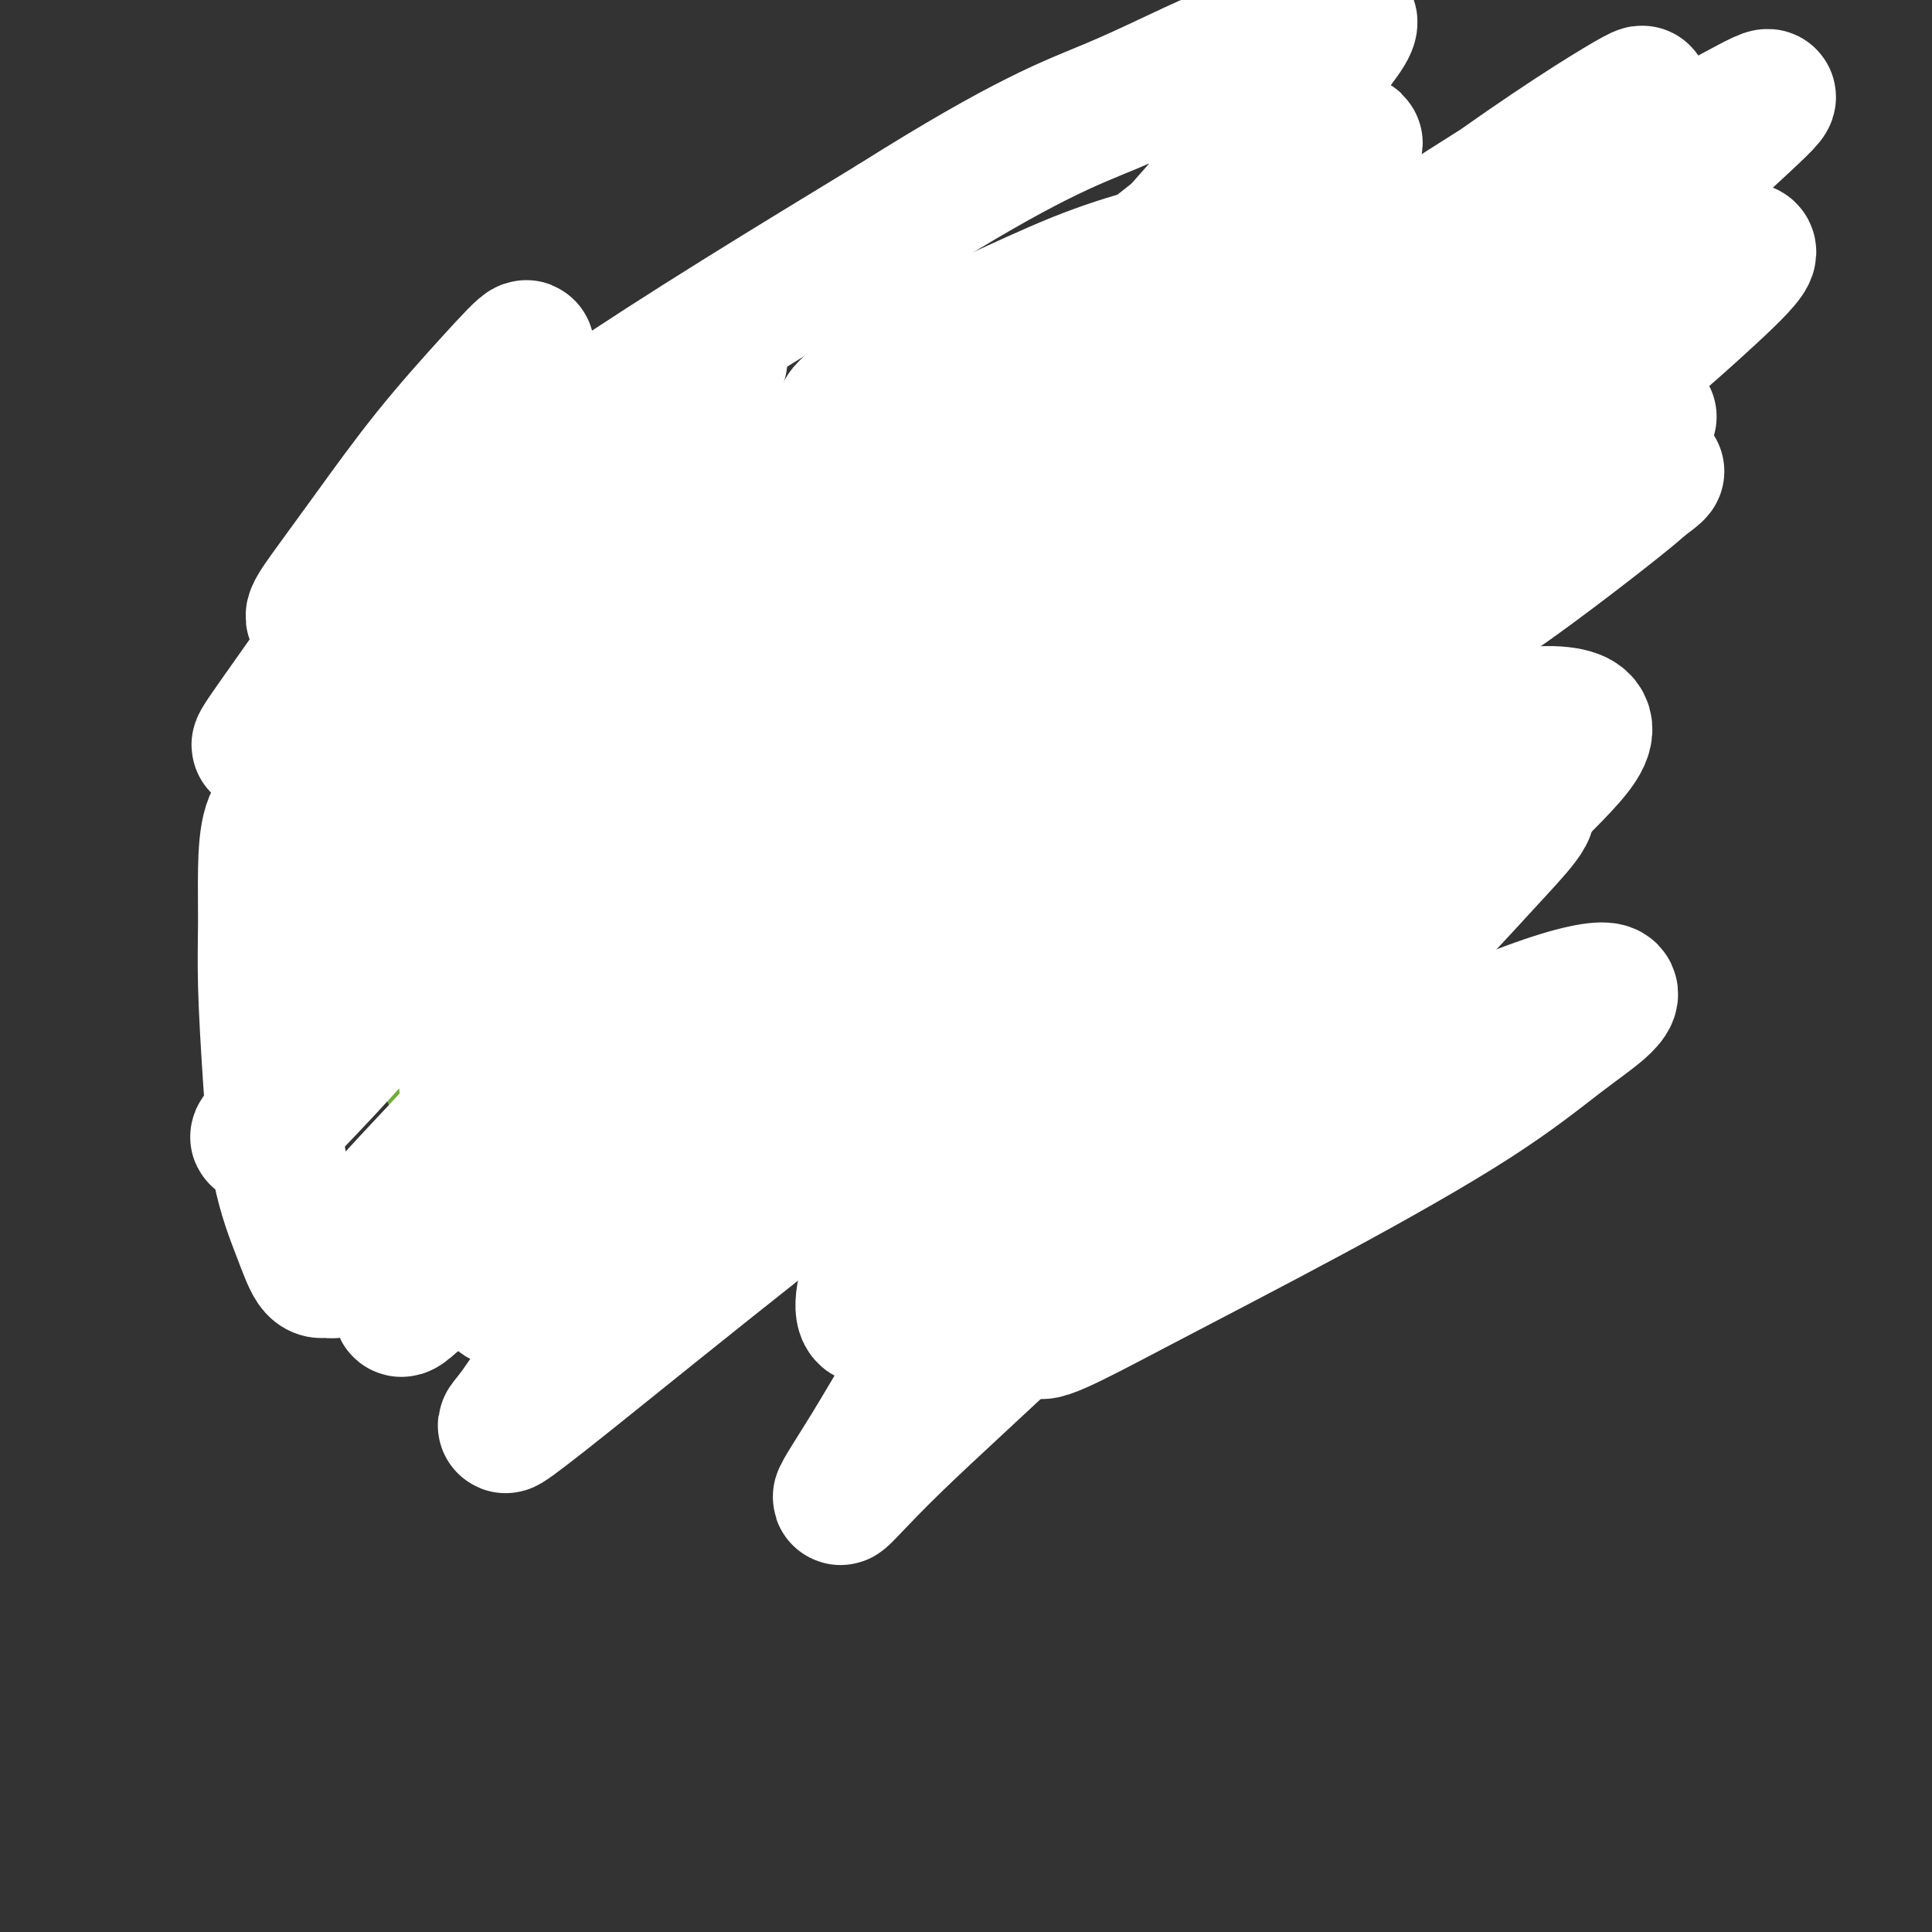 <svg viewBox='0 0 400 400' version='1.1' xmlns='http://www.w3.org/2000/svg' xmlns:xlink='http://www.w3.org/1999/xlink'><rect x="0" y="0" width="400" height="400" fill="#333333" stroke="none"/><g fill='none' stroke='#73AB3A' stroke-width='6' stroke-linecap='round' stroke-linejoin='round'><path d='M82,145c0.000,0.064 0.000,0.128 0,0c-0.000,-0.128 -0.000,-0.448 0,0c0.000,0.448 0.000,1.663 0,3c-0.000,1.337 -0.000,2.797 0,4c0.000,1.203 0.000,2.149 0,3c-0.000,0.851 -0.000,1.607 0,3c0.000,1.393 0.000,3.422 0,5c-0.000,1.578 -0.001,2.706 0,4c0.001,1.294 0.004,2.754 0,4c-0.004,1.246 -0.015,2.277 0,3c0.015,0.723 0.057,1.137 0,2c-0.057,0.863 -0.211,2.175 0,3c0.211,0.825 0.789,1.161 1,2c0.211,0.839 0.057,2.179 0,3c-0.057,0.821 -0.015,1.122 0,2c0.015,0.878 0.004,2.332 0,3c-0.004,0.668 -0.001,0.549 0,1c0.001,0.451 0.000,1.471 0,2c-0.000,0.529 -0.000,0.565 0,1c0.000,0.435 0.000,1.267 0,2c-0.000,0.733 -0.000,1.366 0,2'/><path d='M83,197c0.155,8.180 0.041,2.629 0,1c-0.041,-1.629 -0.011,0.663 0,2c0.011,1.337 0.003,1.719 0,2c-0.003,0.281 -0.001,0.460 0,1c0.001,0.540 -0.001,1.440 0,2c0.001,0.560 0.004,0.779 0,1c-0.004,0.221 -0.015,0.443 0,1c0.015,0.557 0.057,1.449 0,2c-0.057,0.551 -0.211,0.761 0,1c0.211,0.239 0.788,0.508 1,1c0.212,0.492 0.061,1.207 0,2c-0.061,0.793 -0.030,1.665 0,2c0.030,0.335 0.060,0.132 0,0c-0.060,-0.132 -0.208,-0.194 0,0c0.208,0.194 0.774,0.644 1,1c0.226,0.356 0.112,0.617 0,1c-0.112,0.383 -0.222,0.888 0,1c0.222,0.112 0.778,-0.167 1,0c0.222,0.167 0.111,0.781 0,1c-0.111,0.219 -0.223,0.044 0,0c0.223,-0.044 0.781,0.045 1,0c0.219,-0.045 0.099,-0.222 0,0c-0.099,0.222 -0.177,0.844 0,1c0.177,0.156 0.610,-0.155 1,0c0.390,0.155 0.738,0.777 1,1c0.262,0.223 0.436,0.046 1,0c0.564,-0.046 1.516,0.040 2,0c0.484,-0.040 0.501,-0.207 1,0c0.499,0.207 1.481,0.786 2,1c0.519,0.214 0.577,0.061 1,0c0.423,-0.061 1.212,-0.031 2,0'/><path d='M98,222c2.257,0.692 1.900,0.921 2,1c0.100,0.079 0.656,0.007 1,0c0.344,-0.007 0.477,0.051 1,0c0.523,-0.051 1.435,-0.210 2,0c0.565,0.210 0.783,0.788 1,1c0.217,0.212 0.432,0.057 1,0c0.568,-0.057 1.489,-0.015 2,0c0.511,0.015 0.611,0.004 1,0c0.389,-0.004 1.067,-0.001 2,0c0.933,0.001 2.122,0.000 3,0c0.878,-0.000 1.446,-0.000 2,0c0.554,0.000 1.096,0.000 2,0c0.904,-0.000 2.171,-0.000 3,0c0.829,0.000 1.218,0.000 2,0c0.782,-0.000 1.955,-0.000 3,0c1.045,0.000 1.963,0.000 3,0c1.037,-0.000 2.194,-0.000 3,0c0.806,0.000 1.262,0.000 2,0c0.738,-0.000 1.759,-0.000 2,0c0.241,0.000 -0.298,0.000 0,0c0.298,-0.000 1.431,-0.000 2,0c0.569,0.000 0.572,0.001 1,0c0.428,-0.001 1.279,-0.004 2,0c0.721,0.004 1.311,0.016 2,0c0.689,-0.016 1.478,-0.061 2,0c0.522,0.061 0.777,0.227 1,0c0.223,-0.227 0.413,-0.848 1,-1c0.587,-0.152 1.570,0.165 2,0c0.430,-0.165 0.308,-0.814 1,-1c0.692,-0.186 2.198,0.090 3,0c0.802,-0.090 0.901,-0.545 1,-1'/><path d='M154,221c1.900,-0.480 2.651,-0.180 3,0c0.349,0.180 0.296,0.241 1,0c0.704,-0.241 2.165,-0.782 3,-1c0.835,-0.218 1.042,-0.111 2,0c0.958,0.111 2.665,0.226 4,0c1.335,-0.226 2.298,-0.791 3,-1c0.702,-0.209 1.145,-0.060 2,0c0.855,0.060 2.123,0.031 3,0c0.877,-0.031 1.361,-0.065 2,0c0.639,0.065 1.431,0.227 2,0c0.569,-0.227 0.915,-0.845 2,-1c1.085,-0.155 2.911,0.151 4,0c1.089,-0.151 1.443,-0.759 2,-1c0.557,-0.241 1.319,-0.116 2,0c0.681,0.116 1.283,0.224 2,0c0.717,-0.224 1.551,-0.778 2,-1c0.449,-0.222 0.514,-0.111 1,0c0.486,0.111 1.394,0.222 2,0c0.606,-0.222 0.910,-0.778 2,-1c1.090,-0.222 2.964,-0.111 4,0c1.036,0.111 1.233,0.222 2,0c0.767,-0.222 2.103,-0.778 3,-1c0.897,-0.222 1.354,-0.111 2,0c0.646,0.111 1.482,0.223 2,0c0.518,-0.223 0.717,-0.782 1,-1c0.283,-0.218 0.649,-0.097 1,0c0.351,0.097 0.685,0.170 1,0c0.315,-0.170 0.610,-0.582 1,-1c0.390,-0.418 0.874,-0.843 1,-1c0.126,-0.157 -0.107,-0.045 0,0c0.107,0.045 0.553,0.022 1,0'/><path d='M217,211c9.924,-1.560 3.232,-0.460 1,0c-2.232,0.460 -0.006,0.282 1,0c1.006,-0.282 0.793,-0.667 1,-1c0.207,-0.333 0.834,-0.615 1,-1c0.166,-0.385 -0.128,-0.873 0,-1c0.128,-0.127 0.678,0.105 1,0c0.322,-0.105 0.416,-0.549 1,-1c0.584,-0.451 1.658,-0.909 2,-1c0.342,-0.091 -0.048,0.186 0,0c0.048,-0.186 0.535,-0.833 1,-1c0.465,-0.167 0.909,0.148 1,0c0.091,-0.148 -0.172,-0.758 0,-1c0.172,-0.242 0.778,-0.116 1,0c0.222,0.116 0.059,0.224 0,0c-0.059,-0.224 -0.016,-0.778 0,-1c0.016,-0.222 0.004,-0.111 0,0c-0.004,0.111 -0.001,0.222 0,0c0.001,-0.222 0.000,-0.778 0,-1c-0.000,-0.222 -0.000,-0.111 0,0'/><path d='M83,215c0.000,0.016 0.000,0.032 0,0c-0.000,-0.032 -0.000,-0.111 0,0c0.000,0.111 0.000,0.413 0,1c-0.000,0.587 -0.000,1.458 0,2c0.000,0.542 0.000,0.755 0,1c-0.000,0.245 -0.001,0.521 0,1c0.001,0.479 0.004,1.160 0,2c-0.004,0.840 -0.015,1.839 0,2c0.015,0.161 0.056,-0.514 0,0c-0.056,0.514 -0.207,2.218 0,3c0.207,0.782 0.774,0.642 1,1c0.226,0.358 0.112,1.213 0,2c-0.112,0.787 -0.223,1.506 0,2c0.223,0.494 0.778,0.762 1,1c0.222,0.238 0.111,0.445 0,1c-0.111,0.555 -0.222,1.457 0,2c0.222,0.543 0.778,0.727 1,1c0.222,0.273 0.111,0.637 0,1'/><path d='M86,238c0.403,3.663 -0.088,1.320 0,1c0.088,-0.320 0.756,1.382 1,2c0.244,0.618 0.065,0.151 0,0c-0.065,-0.151 -0.018,0.012 0,0c0.018,-0.012 0.005,-0.199 0,0c-0.005,0.199 -0.002,0.785 0,1c0.002,0.215 0.005,0.057 0,0c-0.005,-0.057 -0.016,-0.015 0,0c0.016,0.015 0.058,0.004 0,0c-0.058,-0.004 -0.218,-0.000 0,0c0.218,0.000 0.813,-0.004 1,0c0.187,0.004 -0.034,0.015 0,0c0.034,-0.015 0.321,-0.057 1,0c0.679,0.057 1.748,0.211 3,0c1.252,-0.211 2.686,-0.788 4,-1c1.314,-0.212 2.506,-0.060 4,0c1.494,0.060 3.289,0.027 5,0c1.711,-0.027 3.338,-0.050 5,0c1.662,0.050 3.360,0.172 5,0c1.640,-0.172 3.222,-0.638 5,-1c1.778,-0.362 3.753,-0.619 5,-1c1.247,-0.381 1.768,-0.887 3,-1c1.232,-0.113 3.175,0.167 5,0c1.825,-0.167 3.531,-0.781 5,-1c1.469,-0.219 2.702,-0.045 4,0c1.298,0.045 2.662,-0.041 4,0c1.338,0.041 2.651,0.207 4,0c1.349,-0.207 2.733,-0.787 4,-1c1.267,-0.213 2.418,-0.057 4,0c1.582,0.057 3.595,0.016 5,0c1.405,-0.016 2.203,-0.008 3,0'/><path d='M166,236c12.161,-0.928 5.564,-0.249 4,0c-1.564,0.249 1.906,0.067 4,0c2.094,-0.067 2.811,-0.018 4,0c1.189,0.018 2.850,0.005 4,0c1.150,-0.005 1.789,-0.001 3,0c1.211,0.001 2.994,0.000 4,0c1.006,-0.000 1.236,-0.000 2,0c0.764,0.000 2.063,0.000 3,0c0.937,-0.000 1.513,-0.001 2,0c0.487,0.001 0.887,0.004 2,0c1.113,-0.004 2.941,-0.015 4,0c1.059,0.015 1.349,0.057 2,0c0.651,-0.057 1.661,-0.211 3,0c1.339,0.211 3.006,0.789 4,1c0.994,0.211 1.316,0.056 2,0c0.684,-0.056 1.731,-0.011 3,0c1.269,0.011 2.762,-0.011 4,0c1.238,0.011 2.222,0.056 3,0c0.778,-0.056 1.349,-0.211 2,0c0.651,0.211 1.381,0.789 2,1c0.619,0.211 1.126,0.057 2,0c0.874,-0.057 2.113,-0.015 3,0c0.887,0.015 1.421,0.004 2,0c0.579,-0.004 1.202,-0.001 2,0c0.798,0.001 1.772,0.000 2,0c0.228,-0.000 -0.289,-0.000 0,0c0.289,0.000 1.384,0.000 2,0c0.616,-0.000 0.753,-0.000 1,0c0.247,0.000 0.605,0.000 1,0c0.395,-0.000 0.827,-0.000 1,0c0.173,0.000 0.086,0.000 0,0'/><path d='M243,238c11.748,0.309 2.618,0.083 0,0c-2.618,-0.083 1.277,-0.022 3,0c1.723,0.022 1.275,0.006 2,0c0.725,-0.006 2.624,-0.002 4,0c1.376,0.002 2.229,0.000 3,0c0.771,-0.000 1.460,-0.000 2,0c0.540,0.000 0.929,0.000 1,0c0.071,-0.000 -0.178,0.000 0,0c0.178,-0.000 0.783,-0.000 1,0c0.217,0.000 0.047,0.001 0,0c-0.047,-0.001 0.027,-0.004 0,0c-0.027,0.004 -0.157,0.015 0,0c0.157,-0.015 0.601,-0.057 1,0c0.399,0.057 0.752,0.211 1,0c0.248,-0.211 0.392,-0.789 1,-1c0.608,-0.211 1.679,-0.057 2,0c0.321,0.057 -0.109,0.015 0,0c0.109,-0.015 0.758,-0.004 1,0c0.242,0.004 0.079,0.001 0,0c-0.079,-0.001 -0.074,-0.000 0,0c0.074,0.000 0.216,-0.000 0,0c-0.216,0.000 -0.790,0.001 -1,0c-0.210,-0.001 -0.056,-0.004 0,0c0.056,0.004 0.015,0.015 0,0c-0.015,-0.015 -0.004,-0.056 0,0c0.004,0.056 0.001,0.207 0,0c-0.001,-0.207 -0.000,-0.774 0,-1c0.000,-0.226 0.000,-0.113 0,0'/><path d='M264,236c3.248,-0.483 0.870,-0.692 0,-1c-0.870,-0.308 -0.230,-0.715 0,-1c0.230,-0.285 0.050,-0.449 0,-1c-0.050,-0.551 0.032,-1.490 0,-3c-0.032,-1.510 -0.176,-3.592 0,-6c0.176,-2.408 0.673,-5.143 1,-8c0.327,-2.857 0.484,-5.837 1,-9c0.516,-3.163 1.391,-6.510 2,-9c0.609,-2.490 0.952,-4.123 1,-6c0.048,-1.877 -0.197,-3.999 0,-6c0.197,-2.001 0.837,-3.883 1,-5c0.163,-1.117 -0.153,-1.470 0,-2c0.153,-0.530 0.773,-1.237 1,-2c0.227,-0.763 0.061,-1.582 0,-2c-0.061,-0.418 -0.017,-0.435 0,-1c0.017,-0.565 0.005,-1.677 0,-3c-0.005,-1.323 -0.005,-2.856 0,-4c0.005,-1.144 0.015,-1.899 0,-3c-0.015,-1.101 -0.057,-2.549 0,-4c0.057,-1.451 0.211,-2.906 0,-4c-0.211,-1.094 -0.788,-1.827 -1,-3c-0.212,-1.173 -0.061,-2.787 0,-4c0.061,-1.213 0.030,-2.027 0,-3c-0.030,-0.973 -0.061,-2.107 0,-3c0.061,-0.893 0.212,-1.545 0,-2c-0.212,-0.455 -0.789,-0.713 -1,-1c-0.211,-0.287 -0.057,-0.602 0,-1c0.057,-0.398 0.015,-0.880 0,-1c-0.015,-0.120 -0.004,0.122 0,0c0.004,-0.122 0.001,-0.606 0,-1c-0.001,-0.394 -0.001,-0.697 0,-1'/><path d='M269,136c-0.325,-6.256 -0.139,-1.397 0,0c0.139,1.397 0.230,-0.668 0,-2c-0.230,-1.332 -0.779,-1.932 -1,-3c-0.221,-1.068 -0.112,-2.604 0,-4c0.112,-1.396 0.226,-2.653 0,-4c-0.226,-1.347 -0.793,-2.784 -1,-4c-0.207,-1.216 -0.056,-2.210 0,-3c0.056,-0.790 0.015,-1.374 0,-2c-0.015,-0.626 -0.004,-1.292 0,-2c0.004,-0.708 0.001,-1.458 0,-2c-0.001,-0.542 -0.000,-0.877 0,-1c0.000,-0.123 0.000,-0.033 0,0c-0.000,0.033 -0.000,0.009 0,0c0.000,-0.009 0.000,-0.003 0,0c-0.000,0.003 0.000,0.002 0,0c-0.000,-0.002 -0.000,-0.006 0,0c0.000,0.006 0.000,0.023 0,0c-0.000,-0.023 -0.000,-0.086 0,0c0.000,0.086 0.001,0.322 0,0c-0.001,-0.322 -0.004,-1.200 0,-2c0.004,-0.800 0.015,-1.521 0,-2c-0.015,-0.479 -0.056,-0.717 0,-1c0.056,-0.283 0.207,-0.612 0,-1c-0.207,-0.388 -0.774,-0.837 -1,-1c-0.226,-0.163 -0.113,-0.041 0,0c0.113,0.041 0.226,0.001 0,0c-0.226,-0.001 -0.792,0.038 -1,0c-0.208,-0.038 -0.060,-0.154 0,0c0.060,0.154 0.030,0.577 0,1'/><path d='M265,103c-0.798,-5.170 -0.794,-1.596 -1,0c-0.206,1.596 -0.623,1.212 -1,1c-0.377,-0.212 -0.715,-0.253 -1,0c-0.285,0.253 -0.519,0.800 -1,1c-0.481,0.200 -1.211,0.055 -2,0c-0.789,-0.055 -1.638,-0.018 -3,0c-1.362,0.018 -3.238,0.016 -5,0c-1.762,-0.016 -3.409,-0.047 -5,0c-1.591,0.047 -3.127,0.171 -5,0c-1.873,-0.171 -4.082,-0.638 -6,-1c-1.918,-0.362 -3.545,-0.619 -6,-1c-2.455,-0.381 -5.737,-0.887 -8,-1c-2.263,-0.113 -3.507,0.166 -5,0c-1.493,-0.166 -3.237,-0.776 -5,-1c-1.763,-0.224 -3.546,-0.060 -5,0c-1.454,0.060 -2.578,0.016 -4,0c-1.422,-0.016 -3.141,-0.004 -5,0c-1.859,0.004 -3.857,0.001 -6,0c-2.143,-0.001 -4.430,-0.001 -6,0c-1.570,0.001 -2.424,0.002 -4,0c-1.576,-0.002 -3.874,-0.007 -6,0c-2.126,0.007 -4.080,0.027 -6,0c-1.920,-0.027 -3.807,-0.102 -6,0c-2.193,0.102 -4.690,0.379 -7,1c-2.310,0.621 -4.431,1.585 -7,2c-2.569,0.415 -5.586,0.281 -8,1c-2.414,0.719 -4.224,2.289 -6,3c-1.776,0.711 -3.517,0.562 -5,1c-1.483,0.438 -2.707,1.464 -4,2c-1.293,0.536 -2.655,0.582 -4,1c-1.345,0.418 -2.672,1.209 -4,2'/><path d='M118,114c-7.591,2.189 -4.069,1.161 -4,1c0.069,-0.161 -3.315,0.546 -5,1c-1.685,0.454 -1.672,0.657 -2,1c-0.328,0.343 -0.998,0.827 -2,1c-1.002,0.173 -2.337,0.035 -3,0c-0.663,-0.035 -0.656,0.032 -1,0c-0.344,-0.032 -1.041,-0.162 -2,0c-0.959,0.162 -2.181,0.617 -3,1c-0.819,0.383 -1.234,0.695 -2,1c-0.766,0.305 -1.883,0.604 -3,1c-1.117,0.396 -2.234,0.891 -3,1c-0.766,0.109 -1.179,-0.167 -2,0c-0.821,0.167 -2.048,0.777 -3,1c-0.952,0.223 -1.627,0.060 -2,0c-0.373,-0.060 -0.443,-0.016 -1,0c-0.557,0.016 -1.601,0.003 -2,0c-0.399,-0.003 -0.153,0.003 0,0c0.153,-0.003 0.214,-0.015 0,0c-0.214,0.015 -0.702,0.057 -1,0c-0.298,-0.057 -0.405,-0.211 -1,0c-0.595,0.211 -1.676,0.789 -2,1c-0.324,0.211 0.109,0.056 0,0c-0.109,-0.056 -0.761,-0.011 -1,0c-0.239,0.011 -0.064,-0.011 0,0c0.064,0.011 0.016,0.056 0,0c-0.016,-0.056 -0.001,-0.211 0,0c0.001,0.211 -0.014,0.789 0,1c0.014,0.211 0.055,0.057 0,0c-0.055,-0.057 -0.207,-0.015 0,0c0.207,0.015 0.773,0.004 1,0c0.227,-0.004 0.113,-0.002 0,0'/><path d='M74,125c-6.871,1.719 -2.047,0.517 0,0c2.047,-0.517 1.318,-0.350 1,0c-0.318,0.350 -0.225,0.881 0,1c0.225,0.119 0.582,-0.174 1,0c0.418,0.174 0.897,0.816 1,1c0.103,0.184 -0.168,-0.090 0,0c0.168,0.090 0.777,0.545 1,1c0.223,0.455 0.060,0.910 0,1c-0.060,0.090 -0.016,-0.186 0,0c0.016,0.186 0.004,0.834 0,1c-0.004,0.166 -0.001,-0.149 0,0c0.001,0.149 0.000,0.761 0,1c-0.000,0.239 -0.000,0.104 0,0c0.000,-0.104 0.000,-0.178 0,0c-0.000,0.178 -0.000,0.606 0,1c0.000,0.394 0.000,0.753 0,1c-0.000,0.247 -0.000,0.380 0,1c0.000,0.620 0.000,1.725 0,2c-0.000,0.275 -0.000,-0.281 0,0c0.000,0.281 0.000,1.399 0,2c-0.000,0.601 -0.000,0.686 0,1c0.000,0.314 0.000,0.859 0,1c-0.000,0.141 -0.000,-0.121 0,0c0.000,0.121 0.000,0.623 0,1c-0.000,0.377 -0.000,0.627 0,1c0.000,0.373 0.000,0.869 0,1c-0.000,0.131 -0.000,-0.103 0,0c0.000,0.103 0.000,0.543 0,1c-0.000,0.457 -0.000,0.931 0,1c0.000,0.069 0.000,-0.266 0,0c-0.000,0.266 0.000,1.133 0,2'/><path d='M78,147c0.000,3.035 0.000,2.124 0,2c0.000,-0.124 0.000,0.541 0,1c0.000,0.459 -0.000,0.712 0,1c0.000,0.288 0.000,0.612 0,1c0.000,0.388 0.000,0.840 0,1c0.000,0.160 0.000,0.028 0,0c0.000,-0.028 -0.000,0.047 0,0c0.000,-0.047 0.000,-0.216 0,0c0.000,0.216 0.000,0.817 0,1c0.000,0.183 0.000,-0.052 0,0c0.000,0.052 0.000,0.392 0,1c0.000,0.608 0.000,1.484 0,2c0.000,0.516 -0.000,0.671 0,1c0.000,0.329 0.000,0.830 0,1c0.000,0.170 0.000,0.007 0,0c0.000,-0.007 0.000,0.143 0,0c0.000,-0.143 0.000,-0.577 0,-1c0.000,-0.423 0.000,-0.835 0,-1c0.000,-0.165 0.000,-0.082 0,0'/></g>
<g fill='none' stroke='#73AB3A' stroke-width='28' stroke-linecap='round' stroke-linejoin='round'><path d='M88,123c-0.000,0.009 -0.000,0.018 0,0c0.000,-0.018 0.000,-0.064 0,0c-0.000,0.064 -0.000,0.237 0,1c0.000,0.763 0.000,2.117 0,3c-0.000,0.883 -0.000,1.295 0,2c0.000,0.705 0.000,1.701 0,2c-0.000,0.299 -0.000,-0.100 0,0c0.000,0.100 0.000,0.700 0,1c-0.000,0.300 -0.001,0.300 0,1c0.001,0.700 0.003,2.099 0,3c-0.003,0.901 -0.012,1.304 0,2c0.012,0.696 0.046,1.684 0,3c-0.046,1.316 -0.171,2.960 0,4c0.171,1.040 0.638,1.474 1,2c0.362,0.526 0.618,1.142 1,2c0.382,0.858 0.890,1.959 1,3c0.110,1.041 -0.178,2.023 0,3c0.178,0.977 0.821,1.950 1,3c0.179,1.050 -0.107,2.178 0,3c0.107,0.822 0.606,1.337 1,2c0.394,0.663 0.684,1.475 1,2c0.316,0.525 0.658,0.762 1,1'/><path d='M95,166c1.022,3.457 0.077,1.599 0,1c-0.077,-0.599 0.715,0.062 1,1c0.285,0.938 0.062,2.152 0,3c-0.062,0.848 0.036,1.330 0,2c-0.036,0.670 -0.207,1.529 0,2c0.207,0.471 0.791,0.555 1,1c0.209,0.445 0.042,1.252 0,2c-0.042,0.748 0.041,1.438 0,2c-0.041,0.562 -0.207,0.995 0,2c0.207,1.005 0.788,2.580 1,4c0.212,1.420 0.057,2.683 0,4c-0.057,1.317 -0.015,2.687 0,4c0.015,1.313 0.004,2.570 0,4c-0.004,1.430 -0.001,3.032 0,4c0.001,0.968 0.000,1.303 0,2c-0.000,0.697 -0.000,1.757 0,3c0.000,1.243 0.000,2.670 0,4c-0.000,1.330 -0.000,2.562 0,4c0.000,1.438 0.000,3.083 0,4c-0.000,0.917 -0.000,1.107 0,2c0.000,0.893 0.000,2.490 0,3c-0.000,0.510 -0.000,-0.066 0,0c0.000,0.066 0.000,0.774 0,1c-0.000,0.226 -0.000,-0.032 0,0c0.000,0.032 0.000,0.352 0,1c-0.000,0.648 -0.000,1.623 0,2c0.000,0.377 0.000,0.156 0,0c-0.000,-0.156 -0.000,-0.248 0,0c0.000,0.248 0.000,0.836 0,1c-0.000,0.164 -0.000,-0.096 0,0c0.000,0.096 0.000,0.548 0,1'/><path d='M98,230c0.464,10.128 0.123,3.447 0,1c-0.123,-2.447 -0.029,-0.659 0,0c0.029,0.659 -0.006,0.191 0,0c0.006,-0.191 0.053,-0.104 0,0c-0.053,0.104 -0.207,0.225 0,0c0.207,-0.225 0.776,-0.795 1,-1c0.224,-0.205 0.104,-0.045 0,0c-0.104,0.045 -0.192,-0.027 0,0c0.192,0.027 0.664,0.151 1,0c0.336,-0.151 0.534,-0.577 1,-1c0.466,-0.423 1.198,-0.844 2,-1c0.802,-0.156 1.672,-0.045 3,0c1.328,0.045 3.114,0.026 5,0c1.886,-0.026 3.872,-0.060 6,0c2.128,0.060 4.397,0.212 6,0c1.603,-0.212 2.541,-0.788 4,-1c1.459,-0.212 3.440,-0.061 5,0c1.560,0.061 2.700,0.030 4,0c1.300,-0.030 2.761,-0.060 4,0c1.239,0.060 2.257,0.208 3,0c0.743,-0.208 1.212,-0.774 2,-1c0.788,-0.226 1.894,-0.113 3,0'/><path d='M148,226c8.266,-0.558 3.933,0.048 3,0c-0.933,-0.048 1.536,-0.749 3,-1c1.464,-0.251 1.924,-0.053 3,0c1.076,0.053 2.767,-0.038 4,0c1.233,0.038 2.007,0.206 3,0c0.993,-0.206 2.204,-0.788 3,-1c0.796,-0.212 1.175,-0.056 2,0c0.825,0.056 2.096,0.011 3,0c0.904,-0.011 1.442,0.012 2,0c0.558,-0.012 1.134,-0.060 2,0c0.866,0.060 2.020,0.226 3,0c0.980,-0.226 1.786,-0.846 3,-1c1.214,-0.154 2.837,0.156 4,0c1.163,-0.156 1.866,-0.778 3,-1c1.134,-0.222 2.697,-0.044 4,0c1.303,0.044 2.344,-0.044 3,0c0.656,0.044 0.928,0.222 2,0c1.072,-0.222 2.945,-0.844 4,-1c1.055,-0.156 1.294,0.154 2,0c0.706,-0.154 1.881,-0.773 3,-1c1.119,-0.227 2.184,-0.061 3,0c0.816,0.061 1.383,0.016 2,0c0.617,-0.016 1.282,-0.004 2,0c0.718,0.004 1.488,0.001 2,0c0.512,-0.001 0.767,-0.000 1,0c0.233,0.000 0.443,0.000 1,0c0.557,-0.000 1.461,-0.000 2,0c0.539,0.000 0.711,0.000 1,0c0.289,-0.000 0.693,-0.000 1,0c0.307,0.000 0.516,0.000 1,0c0.484,-0.000 1.242,-0.000 2,0'/><path d='M225,220c12.028,-0.928 3.598,-0.249 1,0c-2.598,0.249 0.637,0.067 2,0c1.363,-0.067 0.855,-0.018 1,0c0.145,0.018 0.942,0.005 2,0c1.058,-0.005 2.378,-0.001 3,0c0.622,0.001 0.548,0.000 1,0c0.452,-0.000 1.430,-0.000 2,0c0.570,0.000 0.731,0.000 1,0c0.269,-0.000 0.645,0.000 1,0c0.355,-0.000 0.687,-0.000 1,0c0.313,0.000 0.606,0.000 1,0c0.394,-0.000 0.891,-0.001 1,0c0.109,0.001 -0.168,0.004 0,0c0.168,-0.004 0.780,-0.015 1,0c0.220,0.015 0.048,0.057 0,0c-0.048,-0.057 0.030,-0.211 0,0c-0.030,0.211 -0.167,0.789 0,1c0.167,0.211 0.637,0.057 1,0c0.363,-0.057 0.619,-0.015 1,0c0.381,0.015 0.887,0.004 1,0c0.113,-0.004 -0.166,-0.001 0,0c0.166,0.001 0.777,0.000 1,0c0.223,-0.000 0.059,-0.000 0,0c-0.059,0.000 -0.012,0.000 0,0c0.012,-0.000 -0.011,-0.000 0,0c0.011,0.000 0.055,0.000 0,0c-0.055,-0.000 -0.208,-0.000 0,0c0.208,0.000 0.777,0.000 1,0c0.223,-0.000 0.098,-0.000 0,0c-0.098,0.000 -0.171,0.000 0,0c0.171,-0.000 0.585,-0.000 1,0'/><path d='M249,221c4.117,0.155 2.410,0.041 2,0c-0.410,-0.041 0.478,-0.011 1,0c0.522,0.011 0.680,0.003 1,0c0.320,-0.003 0.803,-0.000 1,0c0.197,0.000 0.106,-0.002 0,0c-0.106,0.002 -0.229,0.009 0,0c0.229,-0.009 0.808,-0.035 1,0c0.192,0.035 -0.004,0.131 0,0c0.004,-0.131 0.209,-0.491 0,-1c-0.209,-0.509 -0.832,-1.169 -1,-2c-0.168,-0.831 0.120,-1.835 0,-3c-0.120,-1.165 -0.649,-2.491 -1,-4c-0.351,-1.509 -0.524,-3.202 -1,-5c-0.476,-1.798 -1.256,-3.702 -2,-6c-0.744,-2.298 -1.453,-4.990 -2,-7c-0.547,-2.010 -0.931,-3.338 -1,-5c-0.069,-1.662 0.178,-3.658 0,-5c-0.178,-1.342 -0.780,-2.031 -1,-3c-0.220,-0.969 -0.059,-2.218 0,-3c0.059,-0.782 0.016,-1.098 0,-2c-0.016,-0.902 -0.004,-2.391 0,-3c0.004,-0.609 0.001,-0.339 0,-1c-0.001,-0.661 -0.000,-2.255 0,-3c0.000,-0.745 0.000,-0.641 0,-1c-0.000,-0.359 -0.000,-1.179 0,-2'/><path d='M246,165c-0.155,-4.153 -0.042,-3.037 0,-3c0.042,0.037 0.011,-1.005 0,-2c-0.011,-0.995 -0.004,-1.943 0,-3c0.004,-1.057 0.005,-2.221 0,-3c-0.005,-0.779 -0.015,-1.171 0,-2c0.015,-0.829 0.057,-2.096 0,-3c-0.057,-0.904 -0.211,-1.445 0,-2c0.211,-0.555 0.788,-1.122 1,-2c0.212,-0.878 0.061,-2.066 0,-3c-0.061,-0.934 -0.030,-1.615 0,-2c0.030,-0.385 0.060,-0.475 0,-1c-0.060,-0.525 -0.208,-1.487 0,-2c0.208,-0.513 0.774,-0.579 1,-1c0.226,-0.421 0.112,-1.198 0,-2c-0.112,-0.802 -0.222,-1.629 0,-2c0.222,-0.371 0.778,-0.284 1,-1c0.222,-0.716 0.112,-2.233 0,-3c-0.112,-0.767 -0.226,-0.784 0,-1c0.226,-0.216 0.791,-0.632 1,-1c0.209,-0.368 0.060,-0.690 0,-1c-0.060,-0.310 -0.031,-0.608 0,-1c0.031,-0.392 0.065,-0.877 0,-1c-0.065,-0.123 -0.228,0.117 0,0c0.228,-0.117 0.846,-0.591 1,-1c0.154,-0.409 -0.155,-0.753 0,-1c0.155,-0.247 0.774,-0.395 1,-1c0.226,-0.605 0.061,-1.665 0,-2c-0.061,-0.335 -0.016,0.054 0,0c0.016,-0.054 0.004,-0.553 0,-1c-0.004,-0.447 -0.001,-0.842 0,-1c0.001,-0.158 0.001,-0.079 0,0'/><path d='M252,116c0.928,-7.580 0.249,-2.028 0,0c-0.249,2.028 -0.067,0.534 0,0c0.067,-0.534 0.018,-0.107 0,0c-0.018,0.107 -0.005,-0.105 0,0c0.005,0.105 0.001,0.526 0,1c-0.001,0.474 -0.000,1.001 0,1c0.000,-0.001 0.000,-0.529 0,0c-0.000,0.529 -0.000,2.115 0,3c0.000,0.885 0.000,1.067 0,2c-0.000,0.933 -0.001,2.616 0,4c0.001,1.384 0.004,2.469 0,4c-0.004,1.531 -0.016,3.508 0,5c0.016,1.492 0.061,2.501 0,4c-0.061,1.499 -0.228,3.490 0,5c0.228,1.510 0.849,2.541 1,4c0.151,1.459 -0.170,3.346 0,5c0.170,1.654 0.829,3.077 1,4c0.171,0.923 -0.147,1.348 0,2c0.147,0.652 0.757,1.531 1,2c0.243,0.469 0.118,0.526 0,1c-0.118,0.474 -0.227,1.364 0,2c0.227,0.636 0.792,1.017 1,2c0.208,0.983 0.059,2.566 0,4c-0.059,1.434 -0.030,2.717 0,4'/><path d='M256,175c0.846,9.653 0.963,4.285 1,3c0.037,-1.285 -0.004,1.511 0,3c0.004,1.489 0.054,1.669 0,2c-0.054,0.331 -0.211,0.814 0,1c0.211,0.186 0.788,0.077 1,0c0.212,-0.077 0.057,-0.122 0,0c-0.057,0.122 -0.015,0.409 0,1c0.015,0.591 0.004,1.485 0,2c-0.004,0.515 -0.002,0.650 0,1c0.002,0.350 0.004,0.916 0,1c-0.004,0.084 -0.015,-0.315 0,0c0.015,0.315 0.057,1.345 0,2c-0.057,0.655 -0.211,0.936 0,2c0.211,1.064 0.789,2.912 1,4c0.211,1.088 0.057,1.418 0,2c-0.057,0.582 -0.015,1.417 0,2c0.015,0.583 0.004,0.915 0,1c-0.004,0.085 -0.001,-0.077 0,0c0.001,0.077 0.000,0.391 0,1c-0.000,0.609 -0.000,1.511 0,2c0.000,0.489 0.000,0.564 0,1c-0.000,0.436 -0.000,1.233 0,2c0.000,0.767 0.000,1.504 0,2c-0.000,0.496 -0.000,0.752 0,1c0.000,0.248 0.000,0.487 0,1c-0.000,0.513 -0.000,1.300 0,2c0.000,0.700 0.000,1.315 0,2c-0.000,0.685 -0.000,1.441 0,2c0.000,0.559 0.000,0.920 0,1c-0.000,0.080 -0.000,-0.120 0,0c0.000,0.120 0.000,0.560 0,1'/><path d='M259,220c0.464,6.962 0.125,1.866 0,0c-0.125,-1.866 -0.037,-0.501 0,0c0.037,0.501 0.024,0.138 0,0c-0.024,-0.138 -0.058,-0.051 0,0c0.058,0.051 0.208,0.066 0,0c-0.208,-0.066 -0.776,-0.215 -1,0c-0.224,0.215 -0.105,0.793 0,1c0.105,0.207 0.197,0.044 0,0c-0.197,-0.044 -0.682,0.031 -1,0c-0.318,-0.031 -0.471,-0.167 -1,0c-0.529,0.167 -1.436,0.637 -2,1c-0.564,0.363 -0.785,0.619 -2,1c-1.215,0.381 -3.424,0.887 -5,1c-1.576,0.113 -2.520,-0.166 -4,0c-1.480,0.166 -3.497,0.776 -5,1c-1.503,0.224 -2.491,0.060 -4,0c-1.509,-0.060 -3.540,-0.016 -5,0c-1.460,0.016 -2.350,0.004 -3,0c-0.650,-0.004 -1.060,-0.001 -2,0c-0.940,0.001 -2.412,0.000 -3,0c-0.588,-0.000 -0.294,-0.000 0,0'/><path d='M252,118c-0.473,-0.000 -0.947,-0.000 -1,0c-0.053,0.000 0.313,0.000 0,0c-0.313,-0.000 -1.305,-0.000 -2,0c-0.695,0.000 -1.092,0.000 -2,0c-0.908,-0.000 -2.326,-0.000 -3,0c-0.674,0.000 -0.604,0.000 -1,0c-0.396,-0.000 -1.260,-0.000 -2,0c-0.740,0.000 -1.357,0.000 -2,0c-0.643,-0.000 -1.312,-0.000 -2,0c-0.688,0.000 -1.394,0.001 -2,0c-0.606,-0.001 -1.111,-0.004 -2,0c-0.889,0.004 -2.162,0.016 -3,0c-0.838,-0.016 -1.240,-0.060 -2,0c-0.760,0.060 -1.878,0.223 -3,0c-1.122,-0.223 -2.249,-0.833 -3,-1c-0.751,-0.167 -1.125,0.109 -2,0c-0.875,-0.109 -2.250,-0.603 -3,-1c-0.750,-0.397 -0.875,-0.699 -1,-1'/><path d='M216,115c-6.108,-0.686 -3.379,-0.902 -3,-1c0.379,-0.098 -1.593,-0.078 -3,0c-1.407,0.078 -2.250,0.213 -3,0c-0.750,-0.213 -1.408,-0.775 -2,-1c-0.592,-0.225 -1.118,-0.113 -2,0c-0.882,0.113 -2.119,0.227 -3,0c-0.881,-0.227 -1.404,-0.797 -2,-1c-0.596,-0.203 -1.263,-0.040 -2,0c-0.737,0.040 -1.545,-0.042 -2,0c-0.455,0.042 -0.559,0.207 -1,0c-0.441,-0.207 -1.220,-0.788 -2,-1c-0.780,-0.212 -1.563,-0.056 -2,0c-0.437,0.056 -0.529,0.011 -1,0c-0.471,-0.011 -1.319,0.011 -2,0c-0.681,-0.011 -1.193,-0.056 -2,0c-0.807,0.056 -1.909,0.211 -3,0c-1.091,-0.211 -2.171,-0.789 -3,-1c-0.829,-0.211 -1.406,-0.057 -2,0c-0.594,0.057 -1.205,0.015 -2,0c-0.795,-0.015 -1.775,-0.004 -2,0c-0.225,0.004 0.306,0.001 0,0c-0.306,-0.001 -1.448,-0.000 -2,0c-0.552,0.000 -0.514,0.000 -1,0c-0.486,-0.000 -1.495,-0.000 -2,0c-0.505,0.000 -0.507,0.000 -1,0c-0.493,-0.000 -1.479,-0.000 -2,0c-0.521,0.000 -0.579,0.000 -1,0c-0.421,-0.000 -1.206,-0.000 -2,0c-0.794,0.000 -1.598,0.000 -2,0c-0.402,-0.000 -0.400,-0.000 -1,0c-0.600,0.000 -1.800,0.000 -3,0'/><path d='M155,110c-9.962,-0.839 -4.367,-0.436 -3,0c1.367,0.436 -1.495,0.904 -3,1c-1.505,0.096 -1.652,-0.181 -2,0c-0.348,0.181 -0.895,0.819 -2,1c-1.105,0.181 -2.767,-0.095 -4,0c-1.233,0.095 -2.035,0.561 -3,1c-0.965,0.439 -2.092,0.850 -3,1c-0.908,0.150 -1.598,0.040 -3,0c-1.402,-0.040 -3.516,-0.011 -5,0c-1.484,0.011 -2.338,0.003 -3,0c-0.662,-0.003 -1.132,-0.001 -2,0c-0.868,0.001 -2.133,0.000 -3,0c-0.867,-0.000 -1.335,0.000 -2,0c-0.665,-0.000 -1.528,-0.001 -2,0c-0.472,0.001 -0.553,0.004 -1,0c-0.447,-0.004 -1.260,-0.015 -2,0c-0.740,0.015 -1.405,0.057 -2,0c-0.595,-0.057 -1.118,-0.212 -2,0c-0.882,0.212 -2.124,0.793 -3,1c-0.876,0.207 -1.386,0.041 -2,0c-0.614,-0.041 -1.330,0.041 -2,0c-0.670,-0.041 -1.293,-0.207 -2,0c-0.707,0.207 -1.499,0.788 -2,1c-0.501,0.212 -0.713,0.057 -1,0c-0.287,-0.057 -0.651,-0.016 -1,0c-0.349,0.016 -0.685,0.008 -1,0c-0.315,-0.008 -0.609,-0.016 -1,0c-0.391,0.016 -0.878,0.056 -1,0c-0.122,-0.056 0.121,-0.207 0,0c-0.121,0.207 -0.606,0.774 -1,1c-0.394,0.226 -0.697,0.113 -1,0'/><path d='M90,117c-10.448,1.099 -4.068,0.347 -2,0c2.068,-0.347 -0.175,-0.289 -1,0c-0.825,0.289 -0.233,0.810 0,1c0.233,0.190 0.108,0.051 0,0c-0.108,-0.051 -0.199,-0.014 0,0c0.199,0.014 0.686,0.004 1,0c0.314,-0.004 0.453,-0.001 1,0c0.547,0.001 1.501,0.001 2,0c0.499,-0.001 0.545,-0.004 1,0c0.455,0.004 1.321,0.016 2,0c0.679,-0.016 1.170,-0.060 2,0c0.830,0.060 1.999,0.223 3,0c1.001,-0.223 1.835,-0.830 3,-1c1.165,-0.170 2.660,0.099 4,0c1.340,-0.099 2.525,-0.566 4,-1c1.475,-0.434 3.240,-0.834 5,-1c1.760,-0.166 3.516,-0.097 5,0c1.484,0.097 2.695,0.222 4,0c1.305,-0.222 2.705,-0.792 4,-1c1.295,-0.208 2.484,-0.053 4,0c1.516,0.053 3.358,0.003 5,0c1.642,-0.003 3.086,0.040 5,0c1.914,-0.040 4.300,-0.165 7,0c2.700,0.165 5.713,0.618 8,1c2.287,0.382 3.848,0.694 6,1c2.152,0.306 4.897,0.608 7,1c2.103,0.392 3.566,0.875 5,1c1.434,0.125 2.838,-0.107 4,0c1.162,0.107 2.081,0.554 3,1'/><path d='M182,119c5.610,0.952 3.136,0.832 3,1c-0.136,0.168 2.065,0.622 4,1c1.935,0.378 3.602,0.678 5,1c1.398,0.322 2.525,0.665 4,1c1.475,0.335 3.297,0.663 5,1c1.703,0.337 3.287,0.682 5,1c1.713,0.318 3.557,0.607 5,1c1.443,0.393 2.487,0.890 4,1c1.513,0.110 3.495,-0.167 5,0c1.505,0.167 2.532,0.777 4,1c1.468,0.223 3.376,0.060 5,0c1.624,-0.060 2.964,-0.016 4,0c1.036,0.016 1.769,0.004 3,0c1.231,-0.004 2.960,-0.001 4,0c1.040,0.001 1.393,-0.001 2,0c0.607,0.001 1.470,0.004 2,0c0.530,-0.004 0.726,-0.015 1,0c0.274,0.015 0.625,0.057 1,0c0.375,-0.057 0.775,-0.212 1,0c0.225,0.212 0.276,0.792 0,1c-0.276,0.208 -0.877,0.045 -1,0c-0.123,-0.045 0.233,0.027 -1,0c-1.233,-0.027 -4.053,-0.154 -7,0c-2.947,0.154 -6.020,0.588 -9,1c-2.980,0.412 -5.867,0.800 -10,1c-4.133,0.200 -9.511,0.211 -15,1c-5.489,0.789 -11.090,2.356 -16,3c-4.910,0.644 -9.130,0.366 -13,1c-3.870,0.634 -7.392,2.181 -11,3c-3.608,0.819 -7.304,0.909 -11,1'/><path d='M155,140c-16.063,2.038 -9.219,1.135 -8,1c1.219,-0.135 -3.186,0.500 -6,1c-2.814,0.500 -4.037,0.866 -6,1c-1.963,0.134 -4.667,0.036 -7,0c-2.333,-0.036 -4.296,-0.010 -6,0c-1.704,0.010 -3.148,0.003 -5,0c-1.852,-0.003 -4.111,-0.001 -6,0c-1.889,0.001 -3.408,0.000 -5,0c-1.592,-0.000 -3.256,-0.000 -5,0c-1.744,0.000 -3.569,0.000 -5,0c-1.431,-0.000 -2.467,0.000 -4,0c-1.533,-0.000 -3.563,-0.000 -5,0c-1.437,0.000 -2.282,0.000 -3,0c-0.718,-0.000 -1.310,-0.001 -2,0c-0.690,0.001 -1.477,0.003 -2,0c-0.523,-0.003 -0.783,-0.012 -1,0c-0.217,0.012 -0.393,0.044 0,0c0.393,-0.044 1.353,-0.163 2,0c0.647,0.163 0.979,0.609 2,1c1.021,0.391 2.730,0.729 4,1c1.270,0.271 2.102,0.477 3,1c0.898,0.523 1.863,1.362 3,2c1.137,0.638 2.447,1.074 4,2c1.553,0.926 3.348,2.343 5,3c1.652,0.657 3.161,0.555 5,1c1.839,0.445 4.008,1.439 6,2c1.992,0.561 3.805,0.690 6,1c2.195,0.310 4.770,0.803 7,1c2.230,0.197 4.115,0.099 6,0'/><path d='M132,158c6.182,0.777 6.638,0.220 8,0c1.362,-0.220 3.629,-0.101 6,0c2.371,0.101 4.846,0.186 7,0c2.154,-0.186 3.987,-0.642 6,-1c2.013,-0.358 4.206,-0.617 6,-1c1.794,-0.383 3.189,-0.891 5,-1c1.811,-0.109 4.039,0.181 6,0c1.961,-0.181 3.654,-0.832 5,-1c1.346,-0.168 2.346,0.147 4,0c1.654,-0.147 3.962,-0.756 6,-1c2.038,-0.244 3.806,-0.122 5,0c1.194,0.122 1.816,0.243 3,0c1.184,-0.243 2.932,-0.849 4,-1c1.068,-0.151 1.456,0.152 2,0c0.544,-0.152 1.244,-0.759 2,-1c0.756,-0.241 1.569,-0.116 2,0c0.431,0.116 0.482,0.223 1,0c0.518,-0.223 1.504,-0.778 2,-1c0.496,-0.222 0.504,-0.112 1,0c0.496,0.112 1.482,0.226 2,0c0.518,-0.226 0.569,-0.793 1,-1c0.431,-0.207 1.241,-0.056 2,0c0.759,0.056 1.468,0.015 2,0c0.532,-0.015 0.886,-0.004 1,0c0.114,0.004 -0.011,0.001 0,0c0.011,-0.001 0.157,-0.000 0,0c-0.157,0.000 -0.616,0.000 -1,0c-0.384,-0.000 -0.692,-0.000 -1,0'/><path d='M219,149c13.068,-1.392 2.238,-0.373 -2,0c-4.238,0.373 -1.885,0.101 -1,0c0.885,-0.101 0.302,-0.030 0,0c-0.302,0.030 -0.324,0.019 -1,0c-0.676,-0.019 -2.007,-0.047 -3,0c-0.993,0.047 -1.650,0.167 -3,0c-1.350,-0.167 -3.395,-0.622 -6,-1c-2.605,-0.378 -5.770,-0.679 -9,-1c-3.230,-0.321 -6.524,-0.664 -10,-1c-3.476,-0.336 -7.132,-0.667 -10,-1c-2.868,-0.333 -4.947,-0.667 -7,-1c-2.053,-0.333 -4.078,-0.663 -6,-1c-1.922,-0.337 -3.740,-0.679 -5,-1c-1.260,-0.321 -1.960,-0.621 -3,-1c-1.040,-0.379 -2.418,-0.836 -3,-1c-0.582,-0.164 -0.367,-0.033 -1,0c-0.633,0.033 -2.113,-0.030 -3,0c-0.887,0.030 -1.182,0.153 -2,0c-0.818,-0.153 -2.158,-0.581 -3,-1c-0.842,-0.419 -1.184,-0.830 -2,-1c-0.816,-0.170 -2.106,-0.098 -3,0c-0.894,0.098 -1.391,0.222 -2,0c-0.609,-0.222 -1.329,-0.792 -2,-1c-0.671,-0.208 -1.292,-0.056 -2,0c-0.708,0.056 -1.501,0.015 -2,0c-0.499,-0.015 -0.703,-0.003 -1,0c-0.297,0.003 -0.687,-0.002 -1,0c-0.313,0.002 -0.548,0.011 -1,0c-0.452,-0.011 -1.122,-0.041 -2,0c-0.878,0.041 -1.965,0.155 -3,0c-1.035,-0.155 -2.017,-0.577 -3,-1'/><path d='M117,136c-16.194,-2.006 -5.678,-0.522 -3,0c2.678,0.522 -2.483,0.083 -5,0c-2.517,-0.083 -2.391,0.189 -3,0c-0.609,-0.189 -1.952,-0.839 -3,-1c-1.048,-0.161 -1.801,0.168 -2,0c-0.199,-0.168 0.154,-0.832 0,-1c-0.154,-0.168 -0.817,0.161 -1,0c-0.183,-0.161 0.113,-0.813 0,-1c-0.113,-0.187 -0.634,0.090 -1,0c-0.366,-0.090 -0.578,-0.549 -1,-1c-0.422,-0.451 -1.055,-0.895 -2,-1c-0.945,-0.105 -2.204,0.131 -3,0c-0.796,-0.131 -1.131,-0.627 -2,-1c-0.869,-0.373 -2.274,-0.622 -3,-1c-0.726,-0.378 -0.773,-0.886 -1,-1c-0.227,-0.114 -0.635,0.165 -1,0c-0.365,-0.165 -0.686,-0.775 -1,-1c-0.314,-0.225 -0.619,-0.064 -1,0c-0.381,0.064 -0.837,0.032 -1,0c-0.163,-0.032 -0.032,-0.064 0,0c0.032,0.064 -0.034,0.225 0,0c0.034,-0.225 0.168,-0.834 0,-1c-0.168,-0.166 -0.637,0.113 -1,0c-0.363,-0.113 -0.619,-0.619 -1,-1c-0.381,-0.381 -0.887,-0.638 -1,-1c-0.113,-0.362 0.166,-0.828 0,-1c-0.166,-0.172 -0.776,-0.049 -1,0c-0.224,0.049 -0.060,0.023 0,0c0.060,-0.023 0.016,-0.045 0,0c-0.016,0.045 -0.005,0.156 0,0c0.005,-0.156 0.002,-0.578 0,-1'/><path d='M79,122c-3.250,-1.856 -0.875,-0.497 0,0c0.875,0.497 0.248,0.133 0,0c-0.248,-0.133 -0.119,-0.036 0,0c0.119,0.036 0.228,0.010 0,0c-0.228,-0.010 -0.793,-0.002 -1,0c-0.207,0.002 -0.055,0.000 0,0c0.055,-0.000 0.015,0.001 0,0c-0.015,-0.001 -0.004,-0.004 0,0c0.004,0.004 0.001,0.015 0,0c-0.001,-0.015 -0.000,-0.056 0,0c0.000,0.056 -0.000,0.211 0,0c0.000,-0.211 0.000,-0.786 0,-1c-0.000,-0.214 -0.001,-0.067 0,0c0.001,0.067 0.004,0.055 0,0c-0.004,-0.055 -0.016,-0.151 0,0c0.016,0.151 0.061,0.551 0,1c-0.061,0.449 -0.226,0.947 0,1c0.226,0.053 0.844,-0.341 1,0c0.156,0.341 -0.150,1.415 0,2c0.150,0.585 0.757,0.682 1,1c0.243,0.318 0.122,0.859 0,1c-0.122,0.141 -0.244,-0.118 0,0c0.244,0.118 0.853,0.612 1,1c0.147,0.388 -0.167,0.671 0,1c0.167,0.329 0.814,0.704 1,1c0.186,0.296 -0.090,0.513 0,1c0.090,0.487 0.545,1.243 1,2'/><path d='M83,133c0.616,1.830 0.155,0.905 0,1c-0.155,0.095 -0.004,1.211 0,2c0.004,0.789 -0.140,1.252 0,2c0.140,0.748 0.563,1.781 1,3c0.437,1.219 0.888,2.624 1,4c0.112,1.376 -0.115,2.722 0,4c0.115,1.278 0.570,2.489 1,3c0.430,0.511 0.833,0.323 1,1c0.167,0.677 0.097,2.219 0,3c-0.097,0.781 -0.222,0.801 0,1c0.222,0.199 0.790,0.578 1,1c0.210,0.422 0.060,0.887 0,1c-0.060,0.113 -0.031,-0.126 0,0c0.031,0.126 0.065,0.618 0,1c-0.065,0.382 -0.228,0.654 0,1c0.228,0.346 0.849,0.767 1,1c0.151,0.233 -0.166,0.280 0,1c0.166,0.720 0.815,2.113 1,3c0.185,0.887 -0.094,1.266 0,2c0.094,0.734 0.560,1.822 1,3c0.440,1.178 0.854,2.447 1,3c0.146,0.553 0.024,0.392 0,1c-0.024,0.608 0.049,1.987 0,3c-0.049,1.013 -0.219,1.659 0,2c0.219,0.341 0.828,0.375 1,1c0.172,0.625 -0.094,1.840 0,3c0.094,1.160 0.547,2.264 1,3c0.453,0.736 0.905,1.105 1,2c0.095,0.895 -0.167,2.318 0,3c0.167,0.682 0.762,0.623 1,1c0.238,0.377 0.119,1.188 0,2'/><path d='M96,195c2.011,10.008 0.539,4.027 0,2c-0.539,-2.027 -0.144,-0.102 0,1c0.144,1.102 0.039,1.380 0,2c-0.039,0.620 -0.010,1.583 0,2c0.010,0.417 0.003,0.287 0,1c-0.003,0.713 -0.001,2.269 0,3c0.001,0.731 0.000,0.637 0,1c-0.000,0.363 -0.000,1.182 0,2c0.000,0.818 0.000,1.634 0,2c-0.000,0.366 -0.000,0.283 0,1c0.000,0.717 0.000,2.234 0,3c-0.000,0.766 -0.000,0.780 0,1c0.000,0.220 0.000,0.648 0,1c-0.000,0.352 -0.001,0.630 0,1c0.001,0.370 0.004,0.831 0,1c-0.004,0.169 -0.015,0.045 0,0c0.015,-0.045 0.055,-0.012 0,0c-0.055,0.012 -0.207,0.003 0,0c0.207,-0.003 0.772,0.001 1,0c0.228,-0.001 0.119,-0.007 0,0c-0.119,0.007 -0.249,0.027 0,0c0.249,-0.027 0.875,-0.101 1,0c0.125,0.101 -0.251,0.378 0,0c0.251,-0.378 1.130,-1.410 2,-2c0.870,-0.590 1.730,-0.739 3,-1c1.270,-0.261 2.948,-0.633 5,-1c2.052,-0.367 4.478,-0.727 7,-1c2.522,-0.273 5.141,-0.458 8,-1c2.859,-0.542 5.960,-1.441 9,-2c3.040,-0.559 6.020,-0.780 9,-1'/><path d='M141,210c8.354,-1.287 6.741,-0.504 8,-1c1.259,-0.496 5.392,-2.269 9,-3c3.608,-0.731 6.691,-0.419 9,-1c2.309,-0.581 3.842,-2.054 6,-3c2.158,-0.946 4.940,-1.367 7,-2c2.060,-0.633 3.398,-1.480 5,-2c1.602,-0.520 3.467,-0.713 5,-1c1.533,-0.287 2.735,-0.669 4,-1c1.265,-0.331 2.595,-0.610 4,-1c1.405,-0.390 2.886,-0.889 4,-1c1.114,-0.111 1.863,0.166 3,0c1.137,-0.166 2.663,-0.777 4,-1c1.337,-0.223 2.484,-0.060 4,0c1.516,0.060 3.399,0.016 5,0c1.601,-0.016 2.919,-0.004 4,0c1.081,0.004 1.924,0.001 3,0c1.076,-0.001 2.383,-0.000 3,0c0.617,0.000 0.542,0.000 1,0c0.458,-0.000 1.447,0.000 2,0c0.553,-0.000 0.669,-0.000 1,0c0.331,0.000 0.876,0.001 1,0c0.124,-0.001 -0.174,-0.004 0,0c0.174,0.004 0.820,0.015 1,0c0.180,-0.015 -0.105,-0.057 0,0c0.105,0.057 0.602,0.212 1,0c0.398,-0.212 0.699,-0.793 1,-1c0.301,-0.207 0.603,-0.042 1,0c0.397,0.042 0.890,-0.040 1,0c0.110,0.040 -0.163,0.203 0,0c0.163,-0.203 0.761,-0.772 1,-1c0.239,-0.228 0.120,-0.114 0,0'/><path d='M239,191c5.723,-0.478 1.529,-0.174 0,0c-1.529,0.174 -0.394,0.219 0,0c0.394,-0.219 0.047,-0.700 0,-1c-0.047,-0.300 0.205,-0.419 0,-1c-0.205,-0.581 -0.866,-1.626 -1,-3c-0.134,-1.374 0.259,-3.079 0,-5c-0.259,-1.921 -1.168,-4.057 -2,-6c-0.832,-1.943 -1.585,-3.693 -2,-6c-0.415,-2.307 -0.491,-5.173 -1,-7c-0.509,-1.827 -1.449,-2.616 -2,-4c-0.551,-1.384 -0.711,-3.364 -1,-5c-0.289,-1.636 -0.708,-2.929 -1,-4c-0.292,-1.071 -0.458,-1.918 -1,-3c-0.542,-1.082 -1.459,-2.397 -2,-4c-0.541,-1.603 -0.705,-3.495 -1,-5c-0.295,-1.505 -0.720,-2.624 -1,-4c-0.280,-1.376 -0.414,-3.011 -1,-4c-0.586,-0.989 -1.625,-1.334 -2,-2c-0.375,-0.666 -0.086,-1.652 0,-2c0.086,-0.348 -0.032,-0.056 0,0c0.032,0.056 0.213,-0.123 0,0c-0.213,0.123 -0.820,0.547 -1,1c-0.180,0.453 0.066,0.936 0,1c-0.066,0.064 -0.445,-0.289 -1,0c-0.555,0.289 -1.284,1.221 -2,2c-0.716,0.779 -1.417,1.405 -3,2c-1.583,0.595 -4.049,1.159 -6,2c-1.951,0.841 -3.389,1.957 -6,3c-2.611,1.043 -6.395,2.012 -10,3c-3.605,0.988 -7.030,1.997 -10,3c-2.970,1.003 -5.485,2.002 -8,3'/><path d='M174,145c-8.394,2.855 -5.879,0.991 -6,1c-0.121,0.009 -2.879,1.890 -5,3c-2.121,1.110 -3.606,1.448 -5,2c-1.394,0.552 -2.698,1.316 -4,2c-1.302,0.684 -2.601,1.287 -4,2c-1.399,0.713 -2.897,1.535 -4,2c-1.103,0.465 -1.809,0.571 -3,1c-1.191,0.429 -2.866,1.179 -4,2c-1.134,0.821 -1.728,1.712 -3,2c-1.272,0.288 -3.222,-0.026 -4,0c-0.778,0.026 -0.384,0.391 -1,1c-0.616,0.609 -2.244,1.463 -3,2c-0.756,0.537 -0.641,0.759 -1,1c-0.359,0.241 -1.191,0.502 -2,1c-0.809,0.498 -1.594,1.234 -2,2c-0.406,0.766 -0.435,1.564 -1,2c-0.565,0.436 -1.668,0.511 -2,1c-0.332,0.489 0.107,1.391 0,2c-0.107,0.609 -0.761,0.926 -1,1c-0.239,0.074 -0.064,-0.094 0,0c0.064,0.094 0.016,0.449 0,1c-0.016,0.551 -0.001,1.298 0,2c0.001,0.702 -0.011,1.361 0,2c0.011,0.639 0.044,1.260 0,2c-0.044,0.740 -0.167,1.599 0,2c0.167,0.401 0.622,0.345 1,1c0.378,0.655 0.679,2.021 1,3c0.321,0.979 0.663,1.571 1,2c0.337,0.429 0.668,0.694 1,1c0.332,0.306 0.666,0.653 1,1'/><path d='M124,192c1.238,2.622 1.834,0.677 2,0c0.166,-0.677 -0.096,-0.085 1,0c1.096,0.085 3.551,-0.335 5,-1c1.449,-0.665 1.891,-1.574 4,-2c2.109,-0.426 5.884,-0.369 9,-1c3.116,-0.631 5.574,-1.950 9,-3c3.426,-1.050 7.820,-1.830 12,-3c4.180,-1.170 8.146,-2.730 12,-4c3.854,-1.270 7.597,-2.250 11,-3c3.403,-0.750 6.465,-1.272 9,-2c2.535,-0.728 4.542,-1.663 7,-2c2.458,-0.337 5.366,-0.075 8,0c2.634,0.075 4.992,-0.036 7,0c2.008,0.036 3.665,0.220 5,0c1.335,-0.220 2.347,-0.844 4,-1c1.653,-0.156 3.945,0.154 5,0c1.055,-0.154 0.871,-0.773 1,-1c0.129,-0.227 0.571,-0.061 1,0c0.429,0.061 0.846,0.016 1,0c0.154,-0.016 0.044,-0.005 0,0c-0.044,0.005 -0.022,0.002 0,0'/><path d='M237,169c4.978,-0.311 1.422,-0.089 0,0c-1.422,0.089 -0.711,0.044 0,0'/></g>
<g fill='none' stroke='#000000' stroke-width='6' stroke-linecap='round' stroke-linejoin='round'><path d='M100,127c-0.000,-0.203 -0.000,-0.407 0,0c0.000,0.407 0.000,1.423 0,2c-0.000,0.577 -0.000,0.714 0,2c0.000,1.286 0.000,3.722 0,5c-0.000,1.278 -0.000,1.400 0,2c0.000,0.600 0.000,1.678 0,2c-0.000,0.322 -0.000,-0.112 0,0c0.000,0.112 0.000,0.770 0,1c-0.000,0.230 -0.000,0.032 0,0c0.000,-0.032 0.001,0.102 0,0c-0.001,-0.102 -0.004,-0.439 0,-1c0.004,-0.561 0.015,-1.346 0,-2c-0.015,-0.654 -0.056,-1.178 0,-2c0.056,-0.822 0.207,-1.943 0,-3c-0.207,-1.057 -0.773,-2.052 -1,-3c-0.227,-0.948 -0.114,-1.851 0,-3c0.114,-1.149 0.229,-2.546 0,-4c-0.229,-1.454 -0.804,-2.967 -1,-4c-0.196,-1.033 -0.014,-1.586 0,-2c0.014,-0.414 -0.139,-0.690 0,-1c0.139,-0.310 0.569,-0.655 1,-1'/><path d='M99,115c-0.198,-3.867 -0.194,-1.033 0,0c0.194,1.033 0.577,0.266 1,0c0.423,-0.266 0.887,-0.030 1,0c0.113,0.030 -0.124,-0.145 0,0c0.124,0.145 0.609,0.608 1,1c0.391,0.392 0.689,0.711 1,1c0.311,0.289 0.635,0.548 1,1c0.365,0.452 0.772,1.096 1,2c0.228,0.904 0.277,2.069 1,3c0.723,0.931 2.120,1.628 3,3c0.880,1.372 1.244,3.418 2,5c0.756,1.582 1.905,2.701 3,4c1.095,1.299 2.135,2.779 3,4c0.865,1.221 1.556,2.184 2,3c0.444,0.816 0.641,1.486 1,2c0.359,0.514 0.881,0.874 1,1c0.119,0.126 -0.164,0.020 0,0c0.164,-0.020 0.776,0.047 1,0c0.224,-0.047 0.060,-0.209 0,0c-0.060,0.209 -0.016,0.788 0,1c0.016,0.212 0.004,0.057 0,0c-0.004,-0.057 -0.001,-0.016 0,0c0.001,0.016 0.001,0.008 0,0'/><path d='M106,135c0.000,0.000 0.100,0.100 0.1,0.1'/><path d='M120,128c0.000,-0.080 0.000,-0.160 0,0c0.000,0.160 -0.000,0.561 0,1c0.000,0.439 0.000,0.916 0,1c-0.000,0.084 -0.000,-0.226 0,0c0.000,0.226 0.000,0.989 0,1c0.000,0.011 -0.000,-0.729 0,-1c0.000,-0.271 0.000,-0.073 0,0c0.000,0.073 -0.000,0.019 0,0c0.000,-0.019 0.000,-0.005 0,0c-0.000,0.005 0.000,0.001 0,0c0.000,-0.001 0.000,-0.000 0,0c-0.000,0.000 0.000,0.000 0,0c0.000,-0.000 0.000,-0.000 0,0'/><path d='M120,130c-0.048,0.246 -0.168,-0.138 0,0c0.168,0.138 0.625,0.798 1,1c0.375,0.202 0.668,-0.055 1,0c0.332,0.055 0.705,0.420 1,1c0.295,0.580 0.514,1.375 1,2c0.486,0.625 1.239,1.081 2,2c0.761,0.919 1.528,2.303 2,3c0.472,0.697 0.648,0.709 1,1c0.352,0.291 0.879,0.862 1,1c0.121,0.138 -0.164,-0.155 0,0c0.164,0.155 0.776,0.760 1,1c0.224,0.240 0.060,0.116 0,0c-0.060,-0.116 -0.016,-0.222 0,0c0.016,0.222 0.004,0.773 0,1c-0.004,0.227 -0.001,0.129 0,0c0.001,-0.129 0.001,-0.291 0,0c-0.001,0.291 -0.003,1.034 0,1c0.003,-0.034 0.012,-0.845 0,-1c-0.012,-0.155 -0.046,0.345 0,0c0.046,-0.345 0.170,-1.534 0,-2c-0.170,-0.466 -0.634,-0.209 -1,-1c-0.366,-0.791 -0.634,-2.632 -1,-4c-0.366,-1.368 -0.830,-2.264 -1,-3c-0.170,-0.736 -0.046,-1.311 0,-2c0.046,-0.689 0.012,-1.493 0,-2c-0.012,-0.507 -0.004,-0.716 0,-1c0.004,-0.284 0.002,-0.642 0,-1'/><path d='M128,127c-0.301,-2.586 0.445,-0.549 1,0c0.555,0.549 0.919,-0.388 1,-1c0.081,-0.612 -0.122,-0.897 0,-1c0.122,-0.103 0.568,-0.024 1,0c0.432,0.024 0.850,-0.005 1,0c0.150,0.005 0.033,0.046 0,0c-0.033,-0.046 0.018,-0.178 0,0c-0.018,0.178 -0.104,0.666 0,1c0.104,0.334 0.398,0.513 1,1c0.602,0.487 1.510,1.281 2,2c0.490,0.719 0.561,1.362 1,2c0.439,0.638 1.245,1.270 2,2c0.755,0.730 1.459,1.558 2,2c0.541,0.442 0.918,0.500 1,1c0.082,0.500 -0.132,1.444 0,2c0.132,0.556 0.610,0.726 1,1c0.390,0.274 0.693,0.652 1,1c0.307,0.348 0.618,0.667 1,1c0.382,0.333 0.834,0.679 1,1c0.166,0.321 0.046,0.615 0,1c-0.046,0.385 -0.018,0.859 0,1c0.018,0.141 0.025,-0.051 0,0c-0.025,0.051 -0.083,0.344 0,0c0.083,-0.344 0.307,-1.327 0,-2c-0.307,-0.673 -1.144,-1.036 -2,-2c-0.856,-0.964 -1.730,-2.529 -2,-4c-0.270,-1.471 0.066,-2.849 0,-4c-0.066,-1.151 -0.533,-2.076 -1,-3'/><path d='M140,129c-1.000,-2.338 -1.001,-1.684 -1,-2c0.001,-0.316 0.004,-1.601 0,-2c-0.004,-0.399 -0.016,0.089 0,0c0.016,-0.089 0.060,-0.756 0,-1c-0.060,-0.244 -0.223,-0.065 0,0c0.223,0.065 0.833,0.018 1,0c0.167,-0.018 -0.110,-0.005 0,0c0.110,0.005 0.608,0.001 1,0c0.392,-0.001 0.678,-0.000 1,0c0.322,0.000 0.679,0.000 1,0c0.321,-0.000 0.607,-0.001 1,0c0.393,0.001 0.894,0.003 1,0c0.106,-0.003 -0.183,-0.012 0,0c0.183,0.012 0.836,0.045 1,0c0.164,-0.045 -0.162,-0.168 0,0c0.162,0.168 0.813,0.629 1,1c0.187,0.371 -0.091,0.653 0,1c0.091,0.347 0.549,0.757 1,1c0.451,0.243 0.894,0.317 1,1c0.106,0.683 -0.126,1.973 0,3c0.126,1.027 0.608,1.791 1,3c0.392,1.209 0.693,2.864 1,4c0.307,1.136 0.618,1.755 1,3c0.382,1.245 0.834,3.118 1,4c0.166,0.882 0.044,0.772 0,1c-0.044,0.228 -0.012,0.792 0,1c0.012,0.208 0.003,0.059 0,0c-0.003,-0.059 -0.002,-0.030 0,0'/><path d='M157,139c0.000,0.051 0.000,0.102 0,0c-0.000,-0.102 -0.000,-0.356 0,-1c0.000,-0.644 0.000,-1.678 0,-2c-0.000,-0.322 -0.000,0.068 0,0c0.000,-0.068 0.000,-0.595 0,-1c-0.000,-0.405 -0.000,-0.687 0,-1c0.000,-0.313 0.001,-0.657 0,-1c-0.001,-0.343 -0.004,-0.684 0,-1c0.004,-0.316 0.015,-0.606 0,-1c-0.015,-0.394 -0.057,-0.890 0,-1c0.057,-0.110 0.212,0.167 0,0c-0.212,-0.167 -0.792,-0.777 -1,-1c-0.208,-0.223 -0.046,-0.060 0,0c0.046,0.060 -0.026,0.016 0,0c0.026,-0.016 0.150,-0.005 0,0c-0.150,0.005 -0.575,0.002 -1,0'/><path d='M155,129c-0.248,-1.773 0.131,-1.207 0,-1c-0.131,0.207 -0.771,0.055 -1,0c-0.229,-0.055 -0.048,-0.015 0,0c0.048,0.015 -0.039,0.003 0,0c0.039,-0.003 0.203,0.003 0,0c-0.203,-0.003 -0.772,-0.015 -1,0c-0.228,0.015 -0.114,0.055 0,0c0.114,-0.055 0.227,-0.207 0,0c-0.227,0.207 -0.793,0.773 -1,1c-0.207,0.227 -0.056,0.117 0,0c0.056,-0.117 0.015,-0.239 0,0c-0.015,0.239 -0.004,0.841 0,1c0.004,0.159 -0.000,-0.124 0,0c0.000,0.124 0.004,0.656 0,1c-0.004,0.344 -0.016,0.501 0,1c0.016,0.499 0.060,1.341 0,2c-0.060,0.659 -0.223,1.137 0,2c0.223,0.863 0.832,2.111 1,3c0.168,0.889 -0.106,1.418 0,2c0.106,0.582 0.591,1.217 1,2c0.409,0.783 0.743,1.715 1,2c0.257,0.285 0.439,-0.078 1,0c0.561,0.078 1.501,0.595 2,1c0.499,0.405 0.557,0.697 1,1c0.443,0.303 1.270,0.617 2,1c0.730,0.383 1.364,0.835 2,1c0.636,0.165 1.272,0.044 2,0c0.728,-0.044 1.546,-0.012 2,0c0.454,0.012 0.545,0.003 1,0c0.455,-0.003 1.273,-0.001 2,0c0.727,0.001 1.364,0.000 2,0'/><path d='M172,149c1.753,0.004 1.636,0.015 2,0c0.364,-0.015 1.208,-0.057 2,0c0.792,0.057 1.533,0.211 2,0c0.467,-0.211 0.661,-0.789 1,-1c0.339,-0.211 0.822,-0.057 1,0c0.178,0.057 0.051,0.016 0,0c-0.051,-0.016 -0.025,-0.008 0,0'/><path d='M177,124c0.026,-0.076 0.051,-0.152 0,0c-0.051,0.152 -0.179,0.532 0,1c0.179,0.468 0.663,1.024 1,2c0.337,0.976 0.525,2.374 1,4c0.475,1.626 1.238,3.482 2,5c0.762,1.518 1.525,2.697 2,4c0.475,1.303 0.663,2.728 1,4c0.337,1.272 0.824,2.390 1,3c0.176,0.610 0.040,0.712 0,1c-0.040,0.288 0.014,0.763 0,1c-0.014,0.237 -0.098,0.235 0,0c0.098,-0.235 0.378,-0.704 0,-1c-0.378,-0.296 -1.415,-0.421 -2,-1c-0.585,-0.579 -0.720,-1.613 -1,-2c-0.280,-0.387 -0.706,-0.128 -1,-1c-0.294,-0.872 -0.457,-2.874 -1,-4c-0.543,-1.126 -1.466,-1.376 -2,-2c-0.534,-0.624 -0.679,-1.621 -1,-2c-0.321,-0.379 -0.817,-0.141 -1,-1c-0.183,-0.859 -0.052,-2.817 0,-4c0.052,-1.183 0.026,-1.592 0,-2'/><path d='M176,129c0.014,-1.436 0.049,-2.025 0,-3c-0.049,-0.975 -0.183,-2.337 0,-3c0.183,-0.663 0.682,-0.626 1,-1c0.318,-0.374 0.453,-1.157 1,-2c0.547,-0.843 1.506,-1.746 2,-2c0.494,-0.254 0.525,0.142 1,0c0.475,-0.142 1.395,-0.822 2,-1c0.605,-0.178 0.894,0.144 1,0c0.106,-0.144 0.030,-0.756 0,-1c-0.030,-0.244 -0.015,-0.122 0,0'/><path d='M203,133c-0.000,-0.089 -0.000,-0.179 0,0c0.000,0.179 0.000,0.625 0,1c-0.000,0.375 -0.000,0.677 0,1c0.000,0.323 0.000,0.665 0,1c-0.000,0.335 -0.001,0.663 0,1c0.001,0.337 0.003,0.684 0,1c-0.003,0.316 -0.012,0.602 0,1c0.012,0.398 0.045,0.908 0,1c-0.045,0.092 -0.167,-0.233 0,0c0.167,0.233 0.622,1.026 1,2c0.378,0.974 0.678,2.131 1,3c0.322,0.869 0.664,1.451 1,2c0.336,0.549 0.664,1.066 1,2c0.336,0.934 0.678,2.286 1,3c0.322,0.714 0.622,0.789 1,1c0.378,0.211 0.832,0.557 1,1c0.168,0.443 0.048,0.984 0,1c-0.048,0.016 -0.024,-0.492 0,-1'/><path d='M210,154c1.167,3.500 0.583,1.750 0,0'/><path d='M227,124c-0.002,-0.053 -0.004,-0.107 0,0c0.004,0.107 0.015,0.374 0,1c-0.015,0.626 -0.057,1.609 0,3c0.057,1.391 0.211,3.188 0,5c-0.211,1.812 -0.789,3.638 -1,5c-0.211,1.362 -0.057,2.260 0,3c0.057,0.740 0.015,1.322 0,2c-0.015,0.678 -0.004,1.452 0,2c0.004,0.548 0.001,0.871 0,1c-0.001,0.129 -0.001,0.065 0,0'/><path d='M229,147c0.000,0.445 0.000,0.890 0,1c-0.000,0.110 -0.000,-0.114 0,0c0.000,0.114 0.000,0.566 0,1c-0.000,0.434 -0.001,0.848 0,1c0.001,0.152 0.002,0.041 0,0c-0.002,-0.041 -0.008,-0.011 0,0c0.008,0.011 0.029,0.003 0,0c-0.029,-0.003 -0.109,-0.001 0,0c0.109,0.001 0.407,0.001 1,0c0.593,-0.001 1.482,-0.004 2,0c0.518,0.004 0.665,0.015 1,0c0.335,-0.015 0.860,-0.057 1,0c0.140,0.057 -0.103,0.211 0,0c0.103,-0.211 0.553,-0.789 1,-1c0.447,-0.211 0.889,-0.056 1,0c0.111,0.056 -0.111,0.011 0,0c0.111,-0.011 0.555,0.011 1,0c0.445,-0.011 0.893,-0.054 1,0c0.107,0.054 -0.125,0.207 0,0c0.125,-0.207 0.607,-0.773 1,-1c0.393,-0.227 0.696,-0.113 1,0'/><path d='M240,148c1.884,-0.309 1.093,-0.083 1,0c-0.093,0.083 0.511,0.021 1,0c0.489,-0.021 0.864,-0.002 1,0c0.136,0.002 0.033,-0.014 0,0c-0.033,0.014 0.002,0.056 0,0c-0.002,-0.056 -0.042,-0.211 0,0c0.042,0.211 0.166,0.789 0,1c-0.166,0.211 -0.622,0.057 -1,0c-0.378,-0.057 -0.678,-0.015 -1,0c-0.322,0.015 -0.668,0.005 -1,0c-0.332,-0.005 -0.651,-0.005 -1,0c-0.349,0.005 -0.727,0.017 -1,0c-0.273,-0.017 -0.439,-0.061 -1,0c-0.561,0.061 -1.517,0.228 -2,0c-0.483,-0.228 -0.493,-0.849 -1,-1c-0.507,-0.151 -1.512,0.170 -2,0c-0.488,-0.170 -0.461,-0.829 -1,-1c-0.539,-0.171 -1.645,0.146 -2,0c-0.355,-0.146 0.041,-0.756 0,-1c-0.041,-0.244 -0.521,-0.122 -1,0'/><path d='M228,146c-2.564,-0.532 -1.475,-0.863 -1,-1c0.475,-0.137 0.337,-0.082 0,0c-0.337,0.082 -0.874,0.190 -1,0c-0.126,-0.190 0.160,-0.680 0,-1c-0.160,-0.320 -0.765,-0.471 -1,-1c-0.235,-0.529 -0.102,-1.437 0,-2c0.102,-0.563 0.171,-0.780 0,-1c-0.171,-0.220 -0.582,-0.441 -1,-1c-0.418,-0.559 -0.844,-1.455 -1,-2c-0.156,-0.545 -0.042,-0.737 0,-1c0.042,-0.263 0.011,-0.595 0,-1c-0.011,-0.405 -0.003,-0.883 0,-1c0.003,-0.117 0.000,0.127 0,0c-0.000,-0.127 0.003,-0.625 0,-1c-0.003,-0.375 -0.011,-0.626 0,-1c0.011,-0.374 0.041,-0.870 0,-1c-0.041,-0.130 -0.155,0.105 0,0c0.155,-0.105 0.577,-0.549 1,-1c0.423,-0.451 0.846,-0.909 1,-1c0.154,-0.091 0.040,0.186 0,0c-0.040,-0.186 -0.007,-0.834 0,-1c0.007,-0.166 -0.013,0.152 0,0c0.013,-0.152 0.060,-0.773 0,-1c-0.060,-0.227 -0.227,-0.060 0,0c0.227,0.060 0.848,0.012 1,0c0.152,-0.012 -0.166,0.011 0,0c0.166,-0.011 0.815,-0.055 1,0c0.185,0.055 -0.095,0.211 0,0c0.095,-0.211 0.564,-0.788 1,-1c0.436,-0.212 0.839,-0.061 1,0c0.161,0.061 0.081,0.030 0,0'/><path d='M229,126c1.000,-0.833 0.500,-0.417 0,0'/><path d='M252,127c-0.022,0.053 -0.044,0.105 0,0c0.044,-0.105 0.156,-0.368 0,0c-0.156,0.368 -0.578,1.367 -1,2c-0.422,0.633 -0.844,0.901 -1,1c-0.156,0.099 -0.044,0.028 0,0c0.044,-0.028 0.022,-0.014 0,0'/><path d='M253,131c0.000,0.000 0.000,0.000 0,0c0.000,0.000 0.000,0.000 0,0'/><path d='M254,131c0.000,0.000 0.100,0.100 0.1,0.1'/><path d='M253,131c-0.030,0.002 -0.060,0.005 0,0c0.060,-0.005 0.208,-0.016 0,0c-0.208,0.016 -0.774,0.061 -1,0c-0.226,-0.061 -0.113,-0.227 0,0c0.113,0.227 0.228,0.847 0,1c-0.228,0.153 -0.797,-0.162 -1,0c-0.203,0.162 -0.039,0.802 0,1c0.039,0.198 -0.045,-0.046 0,0c0.045,0.046 0.220,0.382 0,1c-0.220,0.618 -0.833,1.516 -1,2c-0.167,0.484 0.113,0.552 0,1c-0.113,0.448 -0.618,1.275 -1,2c-0.382,0.725 -0.641,1.349 -1,2c-0.359,0.651 -0.817,1.329 -1,2c-0.183,0.671 -0.092,1.336 0,2'/><path d='M247,145c-0.868,2.329 -0.036,1.150 0,1c0.036,-0.150 -0.722,0.729 -1,1c-0.278,0.271 -0.074,-0.067 0,0c0.074,0.067 0.020,0.539 0,1c-0.020,0.461 -0.005,0.910 0,1c0.005,0.090 0.002,-0.178 0,0c-0.002,0.178 -0.001,0.803 0,1c0.001,0.197 0.004,-0.034 0,0c-0.004,0.034 -0.015,0.334 0,1c0.015,0.666 0.055,1.698 0,2c-0.055,0.302 -0.205,-0.126 0,0c0.205,0.126 0.766,0.804 1,1c0.234,0.196 0.140,-0.091 0,0c-0.140,0.091 -0.328,0.561 0,1c0.328,0.439 1.172,0.848 2,1c0.828,0.152 1.640,0.047 2,0c0.360,-0.047 0.267,-0.035 1,0c0.733,0.035 2.291,0.095 3,0c0.709,-0.095 0.568,-0.343 1,-1c0.432,-0.657 1.436,-1.723 2,-2c0.564,-0.277 0.688,0.235 1,0c0.312,-0.235 0.813,-1.217 1,-2c0.187,-0.783 0.061,-1.366 0,-2c-0.061,-0.634 -0.058,-1.319 0,-2c0.058,-0.681 0.170,-1.359 0,-2c-0.170,-0.641 -0.623,-1.245 -1,-2c-0.377,-0.755 -0.678,-1.661 -1,-2c-0.322,-0.339 -0.664,-0.112 -1,-1c-0.336,-0.888 -0.668,-2.893 -1,-4c-0.332,-1.107 -0.666,-1.316 -1,-2c-0.334,-0.684 -0.667,-1.842 -1,-3'/><path d='M254,131c-1.171,-3.199 -1.098,-1.196 -1,-1c0.098,0.196 0.222,-1.413 0,-2c-0.222,-0.587 -0.790,-0.150 -1,0c-0.210,0.150 -0.063,0.014 0,0c0.063,-0.014 0.043,0.093 0,0c-0.043,-0.093 -0.107,-0.386 0,0c0.107,0.386 0.385,1.453 1,2c0.615,0.547 1.568,0.575 2,1c0.432,0.425 0.344,1.248 1,2c0.656,0.752 2.056,1.434 3,2c0.944,0.566 1.434,1.017 2,2c0.566,0.983 1.210,2.497 2,3c0.790,0.503 1.727,-0.005 2,0c0.273,0.005 -0.119,0.522 0,1c0.119,0.478 0.750,0.917 1,1c0.250,0.083 0.120,-0.189 0,0c-0.120,0.189 -0.229,0.839 0,1c0.229,0.161 0.797,-0.167 1,0c0.203,0.167 0.040,0.829 0,1c-0.040,0.171 0.042,-0.150 0,0c-0.042,0.150 -0.207,0.772 0,1c0.207,0.228 0.788,0.061 1,0c0.212,-0.061 0.057,-0.016 0,0c-0.057,0.016 -0.015,0.004 0,0c0.015,-0.004 0.004,-0.001 0,0c-0.004,0.001 -0.002,0.001 0,0'/><path d='M144,172c0.000,0.316 0.000,0.632 0,1c0.000,0.368 0.000,0.789 0,2c0.000,1.211 0.000,3.211 0,5c0.000,1.789 0.000,3.368 0,4c0.000,0.632 0.000,0.316 0,0'/><path d='M141,163c0.000,0.000 0.000,0.000 0,0c0.000,0.000 0.000,0.000 0,0'/><path d='M140,162c0.000,-0.073 0.000,-0.146 0,0c-0.000,0.146 -0.000,0.509 0,1c0.000,0.491 0.000,1.108 0,2c-0.000,0.892 -0.001,2.058 0,3c0.001,0.942 0.004,1.661 0,2c-0.004,0.339 -0.013,0.300 0,1c0.013,0.700 0.049,2.141 0,3c-0.049,0.859 -0.182,1.138 0,2c0.182,0.862 0.679,2.307 1,3c0.321,0.693 0.466,0.634 1,1c0.534,0.366 1.457,1.159 2,2c0.543,0.841 0.705,1.731 1,2c0.295,0.269 0.722,-0.083 1,0c0.278,0.083 0.406,0.600 1,1c0.594,0.400 1.654,0.684 2,1c0.346,0.316 -0.020,0.665 0,1c0.020,0.335 0.428,0.657 1,1c0.572,0.343 1.308,0.708 2,1c0.692,0.292 1.341,0.512 2,1c0.659,0.488 1.330,1.244 2,2'/><path d='M156,192c2.858,2.209 2.502,1.233 3,1c0.498,-0.233 1.848,0.277 3,1c1.152,0.723 2.105,1.658 3,2c0.895,0.342 1.731,0.093 3,0c1.269,-0.093 2.973,-0.028 4,0c1.027,0.028 1.379,0.018 2,0c0.621,-0.018 1.510,-0.046 2,0c0.490,0.046 0.582,0.164 1,0c0.418,-0.164 1.163,-0.611 2,-1c0.837,-0.389 1.764,-0.719 2,-1c0.236,-0.281 -0.221,-0.513 0,-1c0.221,-0.487 1.120,-1.229 2,-2c0.880,-0.771 1.742,-1.569 2,-2c0.258,-0.431 -0.089,-0.493 0,-1c0.089,-0.507 0.612,-1.458 1,-2c0.388,-0.542 0.640,-0.673 1,-1c0.360,-0.327 0.827,-0.848 1,-1c0.173,-0.152 0.053,0.066 0,0c-0.053,-0.066 -0.040,-0.415 0,-1c0.040,-0.585 0.106,-1.405 0,-2c-0.106,-0.595 -0.383,-0.964 -1,-2c-0.617,-1.036 -1.574,-2.738 -2,-4c-0.426,-1.262 -0.323,-2.083 -1,-3c-0.677,-0.917 -2.136,-1.929 -3,-3c-0.864,-1.071 -1.135,-2.200 -2,-3c-0.865,-0.800 -2.324,-1.271 -3,-2c-0.676,-0.729 -0.568,-1.715 -1,-2c-0.432,-0.285 -1.405,0.130 -2,0c-0.595,-0.130 -0.814,-0.804 -1,-1c-0.186,-0.196 -0.339,0.087 -1,0c-0.661,-0.087 -1.831,-0.543 -3,-1'/><path d='M168,160c-2.525,-1.858 -0.838,-0.501 -1,0c-0.162,0.501 -2.175,0.148 -3,0c-0.825,-0.148 -0.463,-0.092 -1,0c-0.537,0.092 -1.974,0.220 -3,0c-1.026,-0.220 -1.640,-0.787 -2,-1c-0.360,-0.213 -0.467,-0.073 -1,0c-0.533,0.073 -1.492,0.078 -2,0c-0.508,-0.078 -0.563,-0.241 -1,0c-0.437,0.241 -1.255,0.884 -2,1c-0.745,0.116 -1.418,-0.295 -2,0c-0.582,0.295 -1.074,1.298 -2,2c-0.926,0.702 -2.285,1.105 -3,2c-0.715,0.895 -0.785,2.282 -1,3c-0.215,0.718 -0.576,0.767 -1,1c-0.424,0.233 -0.912,0.651 -1,1c-0.088,0.349 0.225,0.629 0,1c-0.225,0.371 -0.989,0.831 -1,1c-0.011,0.169 0.729,0.045 1,0c0.271,-0.045 0.073,-0.012 0,0c-0.073,0.012 -0.020,0.003 0,0c0.020,-0.003 0.006,-0.001 0,0c-0.006,0.001 -0.003,0.000 0,0'/><path d='M154,197c0.058,0.325 0.117,0.649 0,1c-0.117,0.351 -0.409,0.728 -1,1c-0.591,0.272 -1.479,0.440 -2,1c-0.521,0.560 -0.674,1.512 -1,2c-0.326,0.488 -0.823,0.511 -1,1c-0.177,0.489 -0.033,1.444 0,2c0.033,0.556 -0.044,0.711 0,1c0.044,0.289 0.209,0.710 0,1c-0.209,0.290 -0.792,0.449 -1,1c-0.208,0.551 -0.042,1.493 0,2c0.042,0.507 -0.040,0.579 0,1c0.040,0.421 0.203,1.190 0,2c-0.203,0.810 -0.772,1.660 -1,2c-0.228,0.340 -0.114,0.170 0,0'/><path d='M147,215c-1.083,2.946 -0.290,1.311 0,1c0.290,-0.311 0.078,0.702 0,1c-0.078,0.298 -0.021,-0.117 0,0c0.021,0.117 0.006,0.768 0,1c-0.006,0.232 -0.001,0.047 0,0c0.001,-0.047 0.000,0.045 0,0c-0.000,-0.045 -0.000,-0.226 0,0c0.000,0.226 0.000,0.857 0,1c-0.000,0.143 -0.000,-0.204 0,0c0.000,0.204 0.000,0.958 0,2c-0.000,1.042 -0.000,2.370 0,3c0.000,0.630 0.000,0.561 0,1c-0.000,0.439 -0.000,1.386 0,2c0.000,0.614 0.000,0.896 0,1c-0.000,0.104 -0.000,0.030 0,0c0.000,-0.030 0.000,-0.015 0,0'/><path d='M183,197c0.022,-0.000 0.044,-0.000 0,0c-0.044,0.000 -0.155,0.000 0,0c0.155,-0.000 0.577,-0.000 1,0c0.423,0.000 0.849,0.001 1,0c0.151,-0.001 0.028,-0.005 0,0c-0.028,0.005 0.038,0.017 0,0c-0.038,-0.017 -0.179,-0.064 0,0c0.179,0.064 0.678,0.237 1,1c0.322,0.763 0.468,2.115 1,3c0.532,0.885 1.452,1.305 2,2c0.548,0.695 0.725,1.667 1,3c0.275,1.333 0.648,3.028 1,4c0.352,0.972 0.682,1.223 1,2c0.318,0.777 0.625,2.081 1,3c0.375,0.919 0.819,1.453 1,2c0.181,0.547 0.100,1.106 0,2c-0.100,0.894 -0.220,2.124 0,3c0.220,0.876 0.781,1.400 1,2c0.219,0.600 0.098,1.277 0,2c-0.098,0.723 -0.171,1.492 0,2c0.171,0.508 0.585,0.754 1,1'/><path d='M196,229c1.083,4.144 0.290,1.503 0,1c-0.290,-0.503 -0.078,1.133 0,2c0.078,0.867 0.021,0.964 0,1c-0.021,0.036 -0.006,0.010 0,0c0.006,-0.010 0.001,-0.003 0,0c-0.001,0.003 -0.000,0.001 0,0c0.000,-0.001 0.000,-0.000 0,0c-0.000,0.000 -0.000,0.000 0,0'/><path d='M177,215c0.000,-0.000 0.000,-0.000 0,0c-0.000,0.000 -0.000,0.000 0,0c0.000,-0.000 0.000,-0.000 0,0c-0.000,0.000 -0.000,0.000 0,0c0.000,-0.000 0.000,-0.001 0,0c-0.000,0.001 -0.000,0.003 0,0c0.000,-0.003 0.000,-0.010 0,0c-0.000,0.010 -0.001,0.039 0,0c0.001,-0.039 0.003,-0.145 0,0c-0.003,0.145 -0.012,0.541 0,1c0.012,0.459 0.045,0.981 0,2c-0.045,1.019 -0.170,2.536 0,4c0.170,1.464 0.633,2.877 1,4c0.367,1.123 0.637,1.956 1,3c0.363,1.044 0.818,2.298 1,3c0.182,0.702 0.091,0.851 0,1'/><path d='M180,233c0.464,3.015 0.124,1.554 0,1c-0.124,-0.554 -0.033,-0.200 0,0c0.033,0.200 0.009,0.246 0,0c-0.009,-0.246 -0.003,-0.785 0,-1c0.003,-0.215 0.001,-0.108 0,0'/><path d='M162,219c0.000,0.374 0.000,0.747 0,1c0.000,0.253 0.000,0.385 0,1c0.000,0.615 0.000,1.713 0,3c0.000,1.287 0.000,2.764 0,4c0.000,1.236 0.000,2.230 0,3c0.000,0.770 0.000,1.317 0,2c0.000,0.683 0.000,1.503 0,2c0.000,0.497 0.000,0.672 0,1c0.000,0.328 0.000,0.808 0,1c0.000,0.192 0.000,0.096 0,0'/><path d='M158,174c0.000,0.000 0.100,0.100 0.1,0.1'/><path d='M170,175c0.000,0.000 0.100,0.100 0.1,0.1'/><path d='M156,180c-0.083,-0.008 -0.166,-0.016 0,0c0.166,0.016 0.580,0.057 1,0c0.420,-0.057 0.847,-0.211 1,0c0.153,0.211 0.034,0.789 0,1c-0.034,0.211 0.018,0.057 0,0c-0.018,-0.057 -0.107,-0.015 0,0c0.107,0.015 0.409,0.003 1,0c0.591,-0.003 1.472,0.003 2,0c0.528,-0.003 0.705,-0.015 1,0c0.295,0.015 0.708,0.055 1,0c0.292,-0.055 0.463,-0.207 1,0c0.537,0.207 1.439,0.773 2,1c0.561,0.227 0.780,0.113 1,0'/><path d='M167,182c1.895,0.265 1.134,-0.072 1,0c-0.134,0.072 0.359,0.554 1,1c0.641,0.446 1.428,0.855 2,1c0.572,0.145 0.928,0.025 1,0c0.072,-0.025 -0.138,0.046 0,0c0.138,-0.046 0.626,-0.209 1,0c0.374,0.209 0.635,0.788 1,1c0.365,0.212 0.834,0.056 1,0c0.166,-0.056 0.031,-0.011 0,0c-0.031,0.011 0.043,-0.012 0,0c-0.043,0.012 -0.204,0.060 0,0c0.204,-0.060 0.772,-0.226 1,0c0.228,0.226 0.118,0.845 0,1c-0.118,0.155 -0.242,-0.155 0,0c0.242,0.155 0.850,0.773 1,1c0.150,0.227 -0.157,0.062 0,0c0.157,-0.062 0.778,-0.020 1,0c0.222,0.020 0.045,0.019 0,0c-0.045,-0.019 0.040,-0.057 0,0c-0.040,0.057 -0.207,0.208 0,0c0.207,-0.208 0.788,-0.775 1,-1c0.212,-0.225 0.056,-0.109 0,0c-0.056,0.109 -0.011,0.209 0,0c0.011,-0.209 -0.011,-0.727 0,-1c0.011,-0.273 0.056,-0.301 0,-1c-0.056,-0.699 -0.211,-2.068 0,-3c0.211,-0.932 0.789,-1.425 1,-2c0.211,-0.575 0.057,-1.232 0,-2c-0.057,-0.768 -0.016,-1.648 0,-2c0.016,-0.352 0.008,-0.176 0,0'/><path d='M180,175c0.467,-1.867 0.133,-0.533 0,0c-0.133,0.533 -0.067,0.267 0,0'/></g>
<g fill='none' stroke='#FFFFFF' stroke-width='28' stroke-linecap='round' stroke-linejoin='round'><path d='M119,91c-0.032,-0.423 -0.064,-0.846 0,-1c0.064,-0.154 0.225,-0.040 0,0c-0.225,0.040 -0.834,0.006 -1,0c-0.166,-0.006 0.113,0.018 0,0c-0.113,-0.018 -0.617,-0.077 -1,0c-0.383,0.077 -0.647,0.290 -1,1c-0.353,0.710 -0.797,1.915 -2,4c-1.203,2.085 -3.166,5.048 -5,8c-1.834,2.952 -3.539,5.893 -5,9c-1.461,3.107 -2.679,6.380 -4,9c-1.321,2.620 -2.746,4.586 -4,7c-1.254,2.414 -2.337,5.274 -3,7c-0.663,1.726 -0.906,2.317 -1,3c-0.094,0.683 -0.040,1.458 0,2c0.040,0.542 0.066,0.851 0,1c-0.066,0.149 -0.223,0.137 0,0c0.223,-0.137 0.827,-0.398 4,-2c3.173,-1.602 8.914,-4.544 19,-9c10.086,-4.456 24.515,-10.425 41,-17c16.485,-6.575 35.025,-13.756 52,-21c16.975,-7.244 32.385,-14.550 44,-20c11.615,-5.450 19.435,-9.044 25,-12c5.565,-2.956 8.876,-5.273 12,-7c3.124,-1.727 6.062,-2.863 9,-4'/><path d='M298,49c14.704,-7.064 6.463,-3.223 1,-1c-5.463,2.223 -8.148,2.829 -16,6c-7.852,3.171 -20.869,8.907 -35,17c-14.131,8.093 -29.375,18.544 -45,30c-15.625,11.456 -31.631,23.916 -43,33c-11.369,9.084 -18.102,14.792 -23,19c-4.898,4.208 -7.960,6.915 -11,10c-3.040,3.085 -6.057,6.549 -8,8c-1.943,1.451 -2.811,0.891 -3,1c-0.189,0.109 0.301,0.889 3,-1c2.699,-1.889 7.606,-6.447 19,-15c11.394,-8.553 29.273,-21.100 51,-36c21.727,-14.900 47.301,-32.154 68,-46c20.699,-13.846 36.523,-24.285 47,-31c10.477,-6.715 15.607,-9.706 21,-13c5.393,-3.294 11.050,-6.893 14,-9c2.950,-2.107 3.194,-2.724 -3,1c-6.194,3.724 -18.827,11.790 -38,26c-19.173,14.210 -44.888,34.566 -70,56c-25.112,21.434 -49.621,43.948 -69,63c-19.379,19.052 -33.628,34.642 -44,46c-10.372,11.358 -16.867,18.483 -22,24c-5.133,5.517 -8.905,9.427 -12,13c-3.095,3.573 -5.512,6.810 -6,8c-0.488,1.190 0.954,0.331 12,-5c11.046,-5.331 31.697,-15.136 59,-30c27.303,-14.864 61.258,-34.787 88,-51c26.742,-16.213 46.271,-28.717 59,-37c12.729,-8.283 18.658,-12.345 25,-17c6.342,-4.655 13.098,-9.901 17,-13c3.902,-3.099 4.951,-4.049 6,-5'/><path d='M340,100c11.605,-8.437 -12.881,6.469 -31,19c-18.119,12.531 -29.870,22.686 -44,35c-14.130,12.314 -30.638,26.785 -43,38c-12.362,11.215 -20.580,19.173 -26,25c-5.420,5.827 -8.044,9.522 -11,13c-2.956,3.478 -6.244,6.739 -8,9c-1.756,2.261 -1.979,3.523 2,2c3.979,-1.523 12.160,-5.832 24,-13c11.840,-7.168 27.339,-17.194 41,-26c13.661,-8.806 25.485,-16.392 34,-22c8.515,-5.608 13.722,-9.239 18,-12c4.278,-2.761 7.628,-4.654 9,-6c1.372,-1.346 0.766,-2.146 -3,0c-3.766,2.146 -10.691,7.236 -21,16c-10.309,8.764 -24.003,21.201 -36,32c-11.997,10.799 -22.299,19.961 -29,27c-6.701,7.039 -9.801,11.954 -13,16c-3.199,4.046 -6.497,7.223 -9,10c-2.503,2.777 -4.211,5.155 -2,5c2.211,-0.155 8.343,-2.842 18,-7c9.657,-4.158 22.840,-9.786 33,-15c10.160,-5.214 17.296,-10.014 24,-14c6.704,-3.986 12.977,-7.157 18,-10c5.023,-2.843 8.798,-5.359 11,-7c2.202,-1.641 2.832,-2.406 0,-1c-2.832,1.406 -9.124,4.982 -17,10c-7.876,5.018 -17.334,11.477 -25,17c-7.666,5.523 -13.539,10.109 -18,14c-4.461,3.891 -7.509,7.086 -11,10c-3.491,2.914 -7.426,5.547 -9,7c-1.574,1.453 -0.787,1.727 0,2'/><path d='M216,274c-3.640,4.474 6.260,-0.841 18,-7c11.740,-6.159 25.320,-13.163 38,-20c12.680,-6.837 24.462,-13.506 33,-19c8.538,-5.494 13.833,-9.814 18,-13c4.167,-3.186 7.206,-5.239 9,-7c1.794,-1.761 2.343,-3.231 -1,-3c-3.343,0.231 -10.579,2.163 -22,7c-11.421,4.837 -27.027,12.577 -42,20c-14.973,7.423 -29.313,14.527 -40,20c-10.687,5.473 -17.721,9.314 -24,12c-6.279,2.686 -11.804,4.217 -16,6c-4.196,1.783 -7.065,3.818 -8,2c-0.935,-1.818 0.062,-7.489 5,-18c4.938,-10.511 13.815,-25.862 23,-39c9.185,-13.138 18.676,-24.064 26,-33c7.324,-8.936 12.481,-15.881 17,-22c4.519,-6.119 8.399,-11.413 10,-15c1.601,-3.587 0.923,-5.466 -3,-5c-3.923,0.466 -11.092,3.279 -23,10c-11.908,6.721 -28.555,17.351 -45,30c-16.445,12.649 -32.689,27.318 -44,38c-11.311,10.682 -17.689,17.377 -23,23c-5.311,5.623 -9.557,10.174 -13,14c-3.443,3.826 -6.084,6.927 -8,9c-1.916,2.073 -3.105,3.119 0,-1c3.105,-4.119 10.506,-13.404 21,-27c10.494,-13.596 24.080,-31.505 37,-48c12.920,-16.495 25.174,-31.576 34,-43c8.826,-11.424 14.222,-19.191 19,-25c4.778,-5.809 8.936,-9.660 12,-13c3.064,-3.340 5.032,-6.170 7,-9'/><path d='M231,98c19.249,-25.405 2.373,-5.917 -10,7c-12.373,12.917 -20.243,19.262 -32,31c-11.757,11.738 -27.400,28.870 -41,45c-13.600,16.130 -25.156,31.259 -34,43c-8.844,11.741 -14.977,20.093 -19,26c-4.023,5.907 -5.936,9.368 -8,13c-2.064,3.632 -4.278,7.433 -4,8c0.278,0.567 3.047,-2.101 9,-8c5.953,-5.899 15.089,-15.029 26,-27c10.911,-11.971 23.597,-26.784 37,-42c13.403,-15.216 27.523,-30.836 39,-43c11.477,-12.164 20.310,-20.871 26,-26c5.690,-5.129 8.237,-6.679 11,-9c2.763,-2.321 5.744,-5.411 8,-7c2.256,-1.589 3.789,-1.675 3,0c-0.789,1.675 -3.898,5.113 -10,12c-6.102,6.887 -15.196,17.225 -24,28c-8.804,10.775 -17.319,21.987 -24,31c-6.681,9.013 -11.527,15.829 -15,21c-3.473,5.171 -5.572,8.699 -8,12c-2.428,3.301 -5.184,6.375 -6,8c-0.816,1.625 0.309,1.802 5,-1c4.691,-2.802 12.949,-8.583 27,-19c14.051,-10.417 33.897,-25.471 55,-43c21.103,-17.529 43.465,-37.534 60,-52c16.535,-14.466 27.242,-23.393 35,-30c7.758,-6.607 12.565,-10.895 17,-15c4.435,-4.105 8.498,-8.028 8,-9c-0.498,-0.972 -5.557,1.008 -16,8c-10.443,6.992 -26.269,18.998 -47,37c-20.731,18.002 -46.365,42.001 -72,66'/><path d='M227,163c-23.004,21.930 -44.513,43.754 -60,60c-15.487,16.246 -24.952,26.912 -33,36c-8.048,9.088 -14.680,16.597 -19,22c-4.320,5.403 -6.328,8.702 -8,11c-1.672,2.298 -3.007,3.597 -2,3c1.007,-0.597 4.355,-3.090 13,-10c8.645,-6.910 22.586,-18.236 40,-32c17.414,-13.764 38.301,-29.966 54,-42c15.699,-12.034 26.210,-19.902 34,-26c7.790,-6.098 12.858,-10.428 18,-14c5.142,-3.572 10.356,-6.385 14,-9c3.644,-2.615 5.716,-5.031 4,-3c-1.716,2.031 -7.221,8.507 -16,19c-8.779,10.493 -20.831,25.001 -32,40c-11.169,14.999 -21.454,30.489 -29,42c-7.546,11.511 -12.354,19.045 -16,25c-3.646,5.955 -6.131,10.333 -9,15c-2.869,4.667 -6.122,9.624 -6,10c0.122,0.376 3.618,-3.827 11,-11c7.382,-7.173 18.650,-17.314 32,-30c13.350,-12.686 28.783,-27.918 42,-41c13.217,-13.082 24.219,-24.015 32,-32c7.781,-7.985 12.341,-13.021 16,-17c3.659,-3.979 6.418,-6.899 8,-9c1.582,-2.101 1.986,-3.381 -1,-2c-2.986,1.381 -9.361,5.424 -19,13c-9.639,7.576 -22.541,18.685 -33,28c-10.459,9.315 -18.473,16.837 -24,22c-5.527,5.163 -8.565,7.967 -12,11c-3.435,3.033 -7.267,6.295 -9,8c-1.733,1.705 -1.366,1.852 -1,2'/><path d='M216,252c-10.180,9.129 3.870,-3.547 16,-14c12.130,-10.453 22.342,-18.683 33,-27c10.658,-8.317 21.763,-16.722 30,-24c8.237,-7.278 13.605,-13.431 19,-19c5.395,-5.569 10.818,-10.556 13,-14c2.182,-3.444 1.124,-5.347 -3,-6c-4.124,-0.653 -11.313,-0.056 -23,3c-11.687,3.056 -27.871,8.571 -45,16c-17.129,7.429 -35.201,16.771 -49,24c-13.799,7.229 -23.324,12.346 -30,16c-6.676,3.654 -10.502,5.847 -15,8c-4.498,2.153 -9.668,4.267 -11,2c-1.332,-2.267 1.175,-8.914 7,-20c5.825,-11.086 14.969,-26.610 25,-43c10.031,-16.390 20.948,-33.645 30,-47c9.052,-13.355 16.237,-22.810 21,-30c4.763,-7.190 7.103,-12.114 10,-17c2.897,-4.886 6.350,-9.734 8,-13c1.650,-3.266 1.498,-4.952 -2,-3c-3.498,1.952 -10.340,7.541 -22,17c-11.660,9.459 -28.136,22.790 -47,40c-18.864,17.210 -40.116,38.301 -56,55c-15.884,16.699 -26.400,29.008 -34,38c-7.600,8.992 -12.285,14.668 -17,20c-4.715,5.332 -9.459,10.321 -13,14c-3.541,3.679 -5.877,6.048 -7,7c-1.123,0.952 -1.033,0.487 3,-4c4.033,-4.487 12.009,-12.996 28,-28c15.991,-15.004 39.995,-36.502 64,-58'/><path d='M149,145c36.038,-31.785 78.633,-66.247 99,-82c20.367,-15.753 18.504,-12.796 21,-14c2.496,-1.204 9.349,-6.569 12,-8c2.651,-1.431 1.101,1.072 -4,7c-5.101,5.928 -13.751,15.281 -27,30c-13.249,14.719 -31.097,34.805 -47,53c-15.903,18.195 -29.861,34.498 -40,46c-10.139,11.502 -16.459,18.204 -22,25c-5.541,6.796 -10.303,13.686 -14,18c-3.697,4.314 -6.329,6.052 -8,8c-1.671,1.948 -2.380,4.105 -2,3c0.380,-1.105 1.849,-5.472 6,-12c4.151,-6.528 10.984,-15.219 18,-26c7.016,-10.781 14.217,-23.654 20,-33c5.783,-9.346 10.150,-15.165 13,-20c2.850,-4.835 4.185,-8.686 6,-12c1.815,-3.314 4.111,-6.093 4,-7c-0.111,-0.907 -2.628,0.056 -7,2c-4.372,1.944 -10.599,4.868 -18,9c-7.401,4.132 -15.977,9.471 -23,14c-7.023,4.529 -12.494,8.247 -17,11c-4.506,2.753 -8.048,4.541 -11,6c-2.952,1.459 -5.312,2.587 -7,3c-1.688,0.413 -2.702,0.110 -2,-3c0.702,-3.110 3.119,-9.026 8,-18c4.881,-8.974 12.227,-21.006 18,-30c5.773,-8.994 9.975,-14.952 13,-20c3.025,-5.048 4.873,-9.188 7,-13c2.127,-3.812 4.534,-7.295 4,-8c-0.534,-0.705 -4.010,1.370 -10,7c-5.990,5.630 -14.495,14.815 -23,24'/><path d='M116,105c-10.464,11.039 -20.125,23.138 -28,33c-7.875,9.862 -13.965,17.488 -18,23c-4.035,5.512 -6.017,8.910 -8,12c-1.983,3.090 -3.969,5.872 -5,7c-1.031,1.128 -1.108,0.602 1,-3c2.108,-3.602 6.401,-10.279 12,-19c5.599,-8.721 12.504,-19.485 18,-28c5.496,-8.515 9.584,-14.780 13,-20c3.416,-5.220 6.160,-9.394 8,-13c1.840,-3.606 2.776,-6.644 4,-9c1.224,-2.356 2.736,-4.030 -4,3c-6.736,7.030 -21.720,22.766 -30,32c-8.280,9.234 -9.856,11.968 -12,15c-2.144,3.032 -4.856,6.364 -7,9c-2.144,2.636 -3.721,4.576 -5,6c-1.279,1.424 -2.258,2.331 0,-1c2.258,-3.331 7.755,-10.901 14,-20c6.245,-9.099 13.237,-19.726 18,-27c4.763,-7.274 7.298,-11.196 10,-15c2.702,-3.804 5.573,-7.491 8,-11c2.427,-3.509 4.411,-6.839 4,-7c-0.411,-0.161 -3.218,2.846 -7,7c-3.782,4.154 -8.539,9.454 -13,15c-4.461,5.546 -8.626,11.338 -12,16c-3.374,4.662 -5.958,8.194 -8,11c-2.042,2.806 -3.542,4.887 -4,6c-0.458,1.113 0.125,1.257 2,0c1.875,-1.257 5.043,-3.915 14,-11c8.957,-7.085 23.702,-18.596 42,-31c18.298,-12.404 40.149,-25.702 62,-39'/><path d='M185,46c27.654,-17.445 36.788,-20.557 45,-24c8.212,-3.443 15.502,-7.216 22,-10c6.498,-2.784 12.204,-4.578 17,-6c4.796,-1.422 8.680,-2.472 10,-2c1.320,0.472 0.074,2.468 -6,10c-6.074,7.532 -16.977,20.601 -28,33c-11.023,12.399 -22.166,24.127 -31,34c-8.834,9.873 -15.357,17.890 -21,24c-5.643,6.110 -10.405,10.311 -14,14c-3.595,3.689 -6.022,6.865 -8,9c-1.978,2.135 -3.505,3.229 -3,3c0.505,-0.229 3.043,-1.782 10,-6c6.957,-4.218 18.332,-11.101 33,-20c14.668,-8.899 32.630,-19.815 50,-30c17.370,-10.185 34.149,-19.638 48,-27c13.851,-7.362 24.773,-12.634 32,-16c7.227,-3.366 10.760,-4.825 15,-7c4.240,-2.175 9.188,-5.064 10,-5c0.812,0.064 -2.510,3.083 -10,10c-7.490,6.917 -19.147,17.731 -32,31c-12.853,13.269 -26.901,28.991 -39,43c-12.099,14.009 -22.248,26.304 -29,35c-6.752,8.696 -10.108,13.794 -13,18c-2.892,4.206 -5.319,7.519 -7,10c-1.681,2.481 -2.615,4.130 -3,5c-0.385,0.870 -0.222,0.962 4,-2c4.222,-2.962 12.501,-8.979 23,-17c10.499,-8.021 23.216,-18.047 33,-26c9.784,-7.953 16.634,-13.834 22,-18c5.366,-4.166 9.247,-6.619 12,-9c2.753,-2.381 4.376,-4.691 6,-7'/><path d='M333,93c15.848,-12.546 5.469,-4.412 0,-1c-5.469,3.412 -6.029,2.102 -11,4c-4.971,1.898 -14.354,7.003 -24,13c-9.646,5.997 -19.555,12.885 -30,20c-10.445,7.115 -21.426,14.455 -29,20c-7.574,5.545 -11.741,9.293 -15,12c-3.259,2.707 -5.610,4.372 -8,6c-2.390,1.628 -4.818,3.218 -6,3c-1.182,-0.218 -1.117,-2.246 1,-7c2.117,-4.754 6.285,-12.234 12,-23c5.715,-10.766 12.978,-24.817 20,-38c7.022,-13.183 13.804,-25.499 19,-35c5.196,-9.501 8.806,-16.186 11,-21c2.194,-4.814 2.971,-7.757 4,-10c1.029,-2.243 2.311,-3.786 3,-5c0.689,-1.214 0.784,-2.098 0,-1c-0.784,1.098 -2.448,4.177 -6,9c-3.552,4.823 -8.992,11.391 -15,19c-6.008,7.609 -12.582,16.260 -19,25c-6.418,8.740 -12.678,17.570 -17,24c-4.322,6.430 -6.706,10.459 -9,14c-2.294,3.541 -4.499,6.595 -6,9c-1.501,2.405 -2.297,4.160 -3,5c-0.703,0.840 -1.314,0.765 -2,1c-0.686,0.235 -1.447,0.782 -4,3c-2.553,2.218 -6.899,6.108 -12,10c-5.101,3.892 -10.958,7.786 -18,14c-7.042,6.214 -15.269,14.748 -25,24c-9.731,9.252 -20.966,19.222 -30,28c-9.034,8.778 -15.867,16.365 -21,22c-5.133,5.635 -8.567,9.317 -12,13'/><path d='M81,250c-14.973,14.822 -8.404,8.378 -7,7c1.404,-1.378 -2.356,2.309 -4,4c-1.644,1.691 -1.173,1.384 -1,1c0.173,-0.384 0.047,-0.845 0,-1c-0.047,-0.155 -0.016,-0.003 0,0c0.016,0.003 0.016,-0.143 0,0c-0.016,0.143 -0.048,0.575 0,1c0.048,0.425 0.177,0.843 0,1c-0.177,0.157 -0.660,0.054 -1,0c-0.340,-0.054 -0.539,-0.058 -1,0c-0.461,0.058 -1.185,0.180 -2,-1c-0.815,-1.180 -1.721,-3.662 -3,-7c-1.279,-3.338 -2.932,-7.533 -4,-13c-1.068,-5.467 -1.553,-12.205 -2,-19c-0.447,-6.795 -0.857,-13.645 -1,-19c-0.143,-5.355 -0.019,-9.213 0,-13c0.019,-3.787 -0.067,-7.503 0,-11c0.067,-3.497 0.286,-6.774 1,-9c0.714,-2.226 1.922,-3.402 3,-5c1.078,-1.598 2.028,-3.618 3,-6c0.972,-2.382 1.968,-5.126 3,-7c1.032,-1.874 2.099,-2.876 3,-4c0.901,-1.124 1.636,-2.368 2,-3c0.364,-0.632 0.356,-0.652 1,-1c0.644,-0.348 1.939,-1.024 3,-2c1.061,-0.976 1.886,-2.250 4,-3c2.114,-0.750 5.515,-0.974 9,-2c3.485,-1.026 7.054,-2.853 11,-4c3.946,-1.147 8.270,-1.613 13,-3c4.730,-1.387 9.865,-3.693 15,-6'/><path d='M126,125c10.554,-3.805 12.940,-5.818 17,-9c4.060,-3.182 9.794,-7.535 14,-11c4.206,-3.465 6.883,-6.044 9,-8c2.117,-1.956 3.672,-3.291 5,-5c1.328,-1.709 2.427,-3.792 3,-5c0.573,-1.208 0.619,-1.541 1,-2c0.381,-0.459 1.098,-1.045 2,-2c0.902,-0.955 1.988,-2.279 4,-4c2.012,-1.721 4.951,-3.837 9,-6c4.049,-2.163 9.207,-4.372 15,-7c5.793,-2.628 12.222,-5.675 18,-8c5.778,-2.325 10.904,-3.927 15,-5c4.096,-1.073 7.162,-1.618 10,-2c2.838,-0.382 5.448,-0.600 7,-1c1.552,-0.400 2.044,-0.983 3,-1c0.956,-0.017 2.374,0.533 3,1c0.626,0.467 0.460,0.851 1,2c0.540,1.149 1.786,3.062 3,5c1.214,1.938 2.395,3.899 4,6c1.605,2.101 3.635,4.342 6,7c2.365,2.658 5.064,5.734 7,8c1.936,2.266 3.107,3.722 4,5c0.893,1.278 1.506,2.380 2,3c0.494,0.620 0.868,0.760 1,1c0.132,0.240 0.020,0.582 0,1c-0.020,0.418 0.050,0.913 0,1c-0.050,0.087 -0.220,-0.234 -1,0c-0.780,0.234 -2.172,1.025 -4,2c-1.828,0.975 -4.094,2.136 -6,3c-1.906,0.864 -3.453,1.432 -5,2'/><path d='M273,96c-3.616,1.846 -4.654,2.961 -6,4c-1.346,1.039 -2.998,2.003 -5,3c-2.002,0.997 -4.352,2.026 -6,3c-1.648,0.974 -2.593,1.893 -4,3c-1.407,1.107 -3.275,2.402 -5,4c-1.725,1.598 -3.307,3.497 -5,5c-1.693,1.503 -3.497,2.608 -5,4c-1.503,1.392 -2.705,3.070 -4,4c-1.295,0.930 -2.683,1.111 -4,2c-1.317,0.889 -2.564,2.487 -4,3c-1.436,0.513 -3.060,-0.059 -4,0c-0.940,0.059 -1.194,0.748 -2,1c-0.806,0.252 -2.163,0.067 -4,0c-1.837,-0.067 -4.152,-0.017 -7,0c-2.848,0.017 -6.227,0.002 -10,0c-3.773,-0.002 -7.940,0.011 -12,0c-4.060,-0.011 -8.014,-0.046 -12,0c-3.986,0.046 -8.003,0.173 -11,0c-2.997,-0.173 -4.973,-0.647 -7,0c-2.027,0.647 -4.105,2.416 -6,4c-1.895,1.584 -3.609,2.982 -5,5c-1.391,2.018 -2.460,4.656 -4,8c-1.540,3.344 -3.551,7.394 -5,11c-1.449,3.606 -2.335,6.767 -4,10c-1.665,3.233 -4.109,6.536 -6,9c-1.891,2.464 -3.228,4.089 -5,6c-1.772,1.911 -3.977,4.109 -6,6c-2.023,1.891 -3.862,3.476 -6,5c-2.138,1.524 -4.576,2.987 -7,4c-2.424,1.013 -4.836,1.575 -7,2c-2.164,0.425 -4.082,0.712 -6,1'/><path d='M89,203c-2.764,0.256 -3.175,-0.603 -4,-1c-0.825,-0.397 -2.064,-0.331 -3,-1c-0.936,-0.669 -1.570,-2.074 -2,-3c-0.430,-0.926 -0.655,-1.373 -1,-2c-0.345,-0.627 -0.809,-1.435 -1,-2c-0.191,-0.565 -0.110,-0.886 0,-1c0.110,-0.114 0.250,-0.019 0,0c-0.250,0.019 -0.889,-0.037 -1,0c-0.111,0.037 0.306,0.168 0,0c-0.306,-0.168 -1.336,-0.637 -2,-1c-0.664,-0.363 -0.962,-0.622 -1,-1c-0.038,-0.378 0.185,-0.875 0,-1c-0.185,-0.125 -0.780,0.121 -1,0c-0.220,-0.121 -0.067,-0.611 0,-1c0.067,-0.389 0.048,-0.679 0,-1c-0.048,-0.321 -0.125,-0.675 0,-1c0.125,-0.325 0.453,-0.622 1,-1c0.547,-0.378 1.312,-0.838 2,-1c0.688,-0.162 1.299,-0.027 2,0c0.701,0.027 1.493,-0.055 2,0c0.507,0.055 0.730,0.246 1,0c0.270,-0.246 0.588,-0.929 1,-1c0.412,-0.071 0.919,0.470 1,0c0.081,-0.470 -0.266,-1.951 0,-4c0.266,-2.049 1.143,-4.668 2,-7c0.857,-2.332 1.694,-4.378 2,-6c0.306,-1.622 0.082,-2.818 0,-4c-0.082,-1.182 -0.022,-2.348 0,-3c0.022,-0.652 0.006,-0.791 0,-1c-0.006,-0.209 -0.002,-0.488 0,0c0.002,0.488 0.001,1.744 0,3'/><path d='M87,162c0.668,-2.588 0.339,1.943 1,6c0.661,4.057 2.312,7.640 3,12c0.688,4.360 0.413,9.498 1,15c0.587,5.502 2.036,11.369 3,17c0.964,5.631 1.443,11.025 2,16c0.557,4.975 1.192,9.532 2,14c0.808,4.468 1.788,8.847 2,12c0.212,3.153 -0.346,5.079 0,7c0.346,1.921 1.595,3.835 2,5c0.405,1.165 -0.036,1.580 0,2c0.036,0.420 0.548,0.844 1,1c0.452,0.156 0.843,0.045 1,0c0.157,-0.045 0.078,-0.022 0,0'/></g>
</svg>